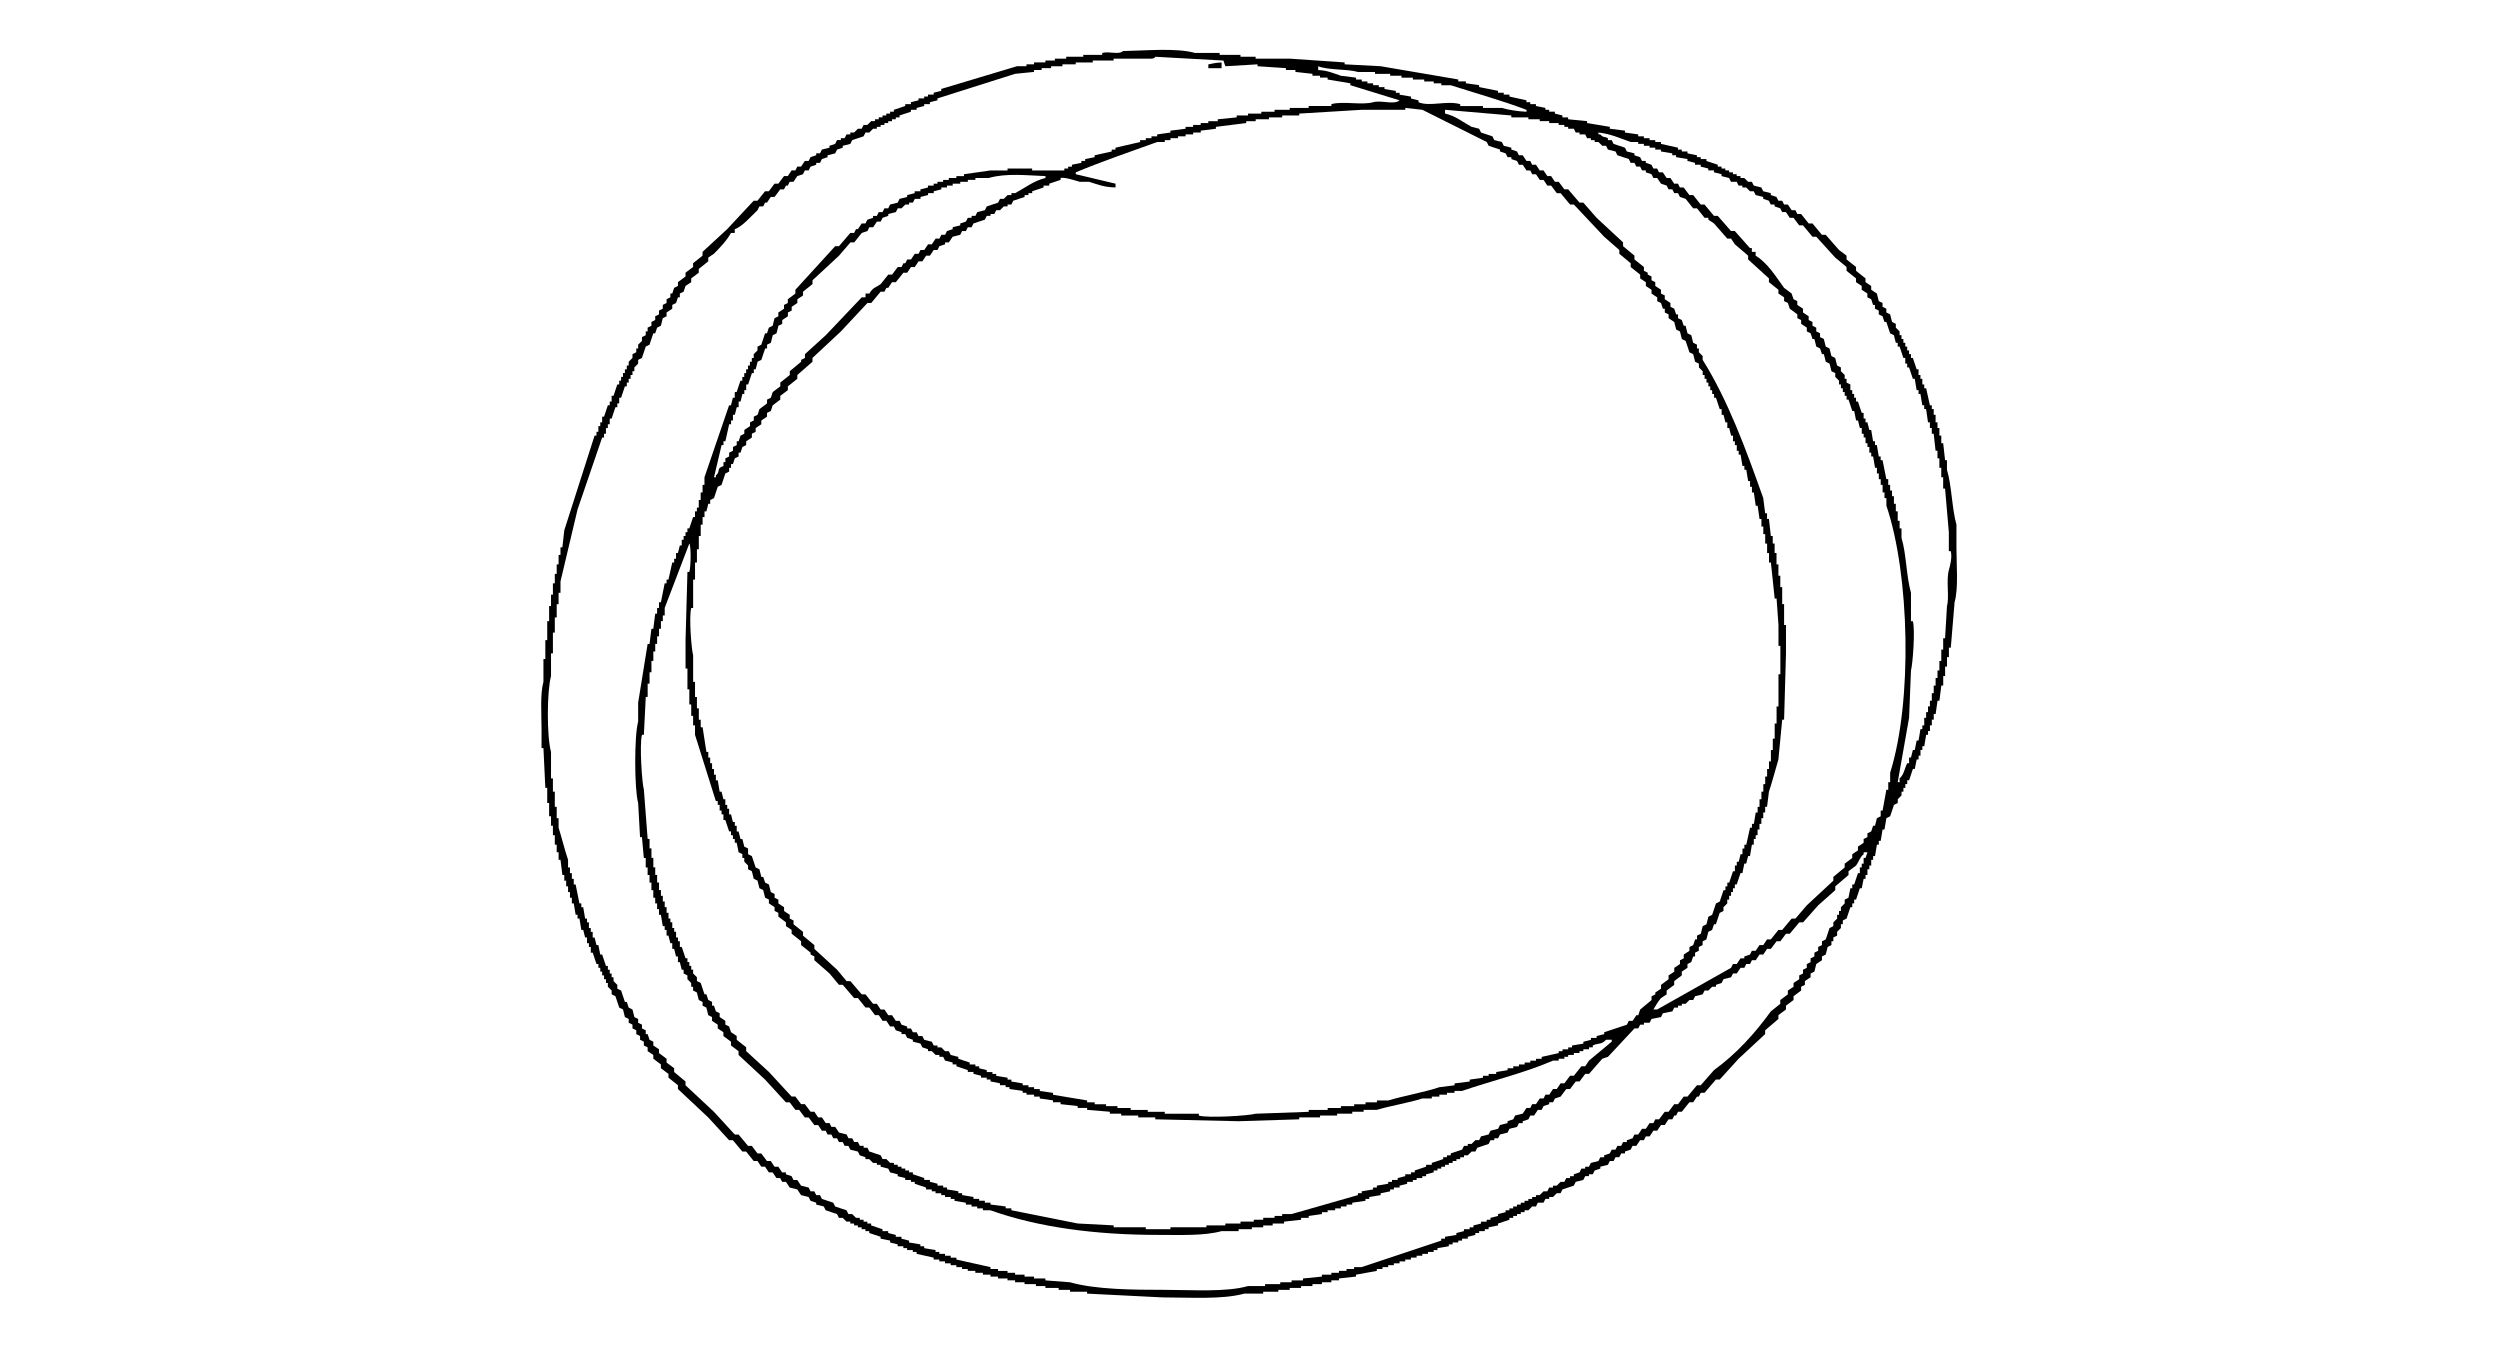 <svg xmlns="http://www.w3.org/2000/svg" xmlns:xlink="http://www.w3.org/1999/xlink" id="Livello_1" x="0px" y="0px" viewBox="0 0 1320 711" style="enable-background:new 0 0 1320 711;" xml:space="preserve">
<style type="text/css">
	.st0{fill-rule:evenodd;clip-rule:evenodd;}
</style>
<g>
	<path class="st0" d="M1033,289c0-4,0-8,0-12c-2.44-8.75-2.46-20.54-5-29c0-1.67,0-3.33,0-5c-0.33,0-0.67,0-1,0c-0.33-3-0.67-6-1-9   c-0.33,0-0.67,0-1,0c0-1.33,0-2.67,0-4c-0.33,0-0.67,0-1,0c0-1.33,0-2.67,0-4c-0.33,0-0.67,0-1,0c0-1,0-2,0-3c-0.33,0-0.67,0-1,0   c0-1.33,0-2.67,0-4c-0.33,0-0.67,0-1,0c0-1,0-2,0-3c-0.33,0-0.67,0-1,0c0-0.67,0-1.33,0-2c-0.33,0-0.67,0-1,0c-0.67-3-1.33-6-2-9   c-0.33,0-0.67,0-1,0c0-0.67,0-1.33,0-2c-0.33,0-0.67,0-1,0c0-1,0-2,0-3c-0.33,0-0.67,0-1,0c0-0.67,0-1.33,0-2c-0.33,0-0.67,0-1,0   c0-1,0-2,0-3c-0.33,0-0.67,0-1,0c-0.67-2-1.33-4-2-6c-0.33,0-0.67,0-1,0c0-0.67,0-1.33,0-2c-0.33,0-0.67,0-1,0c0-0.67,0-1.33,0-2   c-0.33,0-0.67,0-1,0c0-0.67,0-1.33,0-2c-0.33,0-0.67,0-1,0c0-0.67,0-1.33,0-2c-0.33,0-0.67,0-1,0c0-0.67,0-1.33,0-2   c-0.33,0-0.67,0-1,0c0-0.67,0-1.33,0-2c-0.33,0-0.67,0-1,0c0-0.67,0-1.33,0-2l-2-2c0-0.67,0-1.33,0-2c-0.67-0.33-1.33-0.67-2-1   c-0.33-1.33-0.67-2.67-1-4c-0.67-0.33-1.33-0.67-2-1c0-0.67,0-1.33,0-2c-0.67-0.33-1.33-0.67-2-1c0-0.67,0-1.33,0-2   c-0.67-0.33-1.33-0.67-2-1c-0.33-1.33-0.67-2.67-1-4c-1-0.67-2-1.33-3-2c0-0.67,0-1.33,0-2c-1-0.67-2-1.33-3-2c0-0.67,0-1.33,0-2   c-1.67-1.33-3.33-2.67-5-4c0-0.67,0-1.33,0-2c-1.67-1.33-3.33-2.67-5-4c0-0.67,0-1.33,0-2c-1.33-1-2.67-2-4-3   c-2.33-2.67-4.67-5.33-7-8c-0.67,0-1.33,0-2,0c-1.67-2-3.33-4-5-6c-0.67,0-1.33,0-2,0c-1.33-1.67-2.67-3.33-4-5c-0.67,0-1.33,0-2,0   c-0.33-0.67-0.67-1.33-1-2c-0.67,0-1.33,0-2,0c-0.67-1-1.33-2-2-3c-0.67,0-1.33,0-2,0c-0.33-0.67-0.67-1.33-1-2c-0.67,0-1.33,0-2,0   c-0.33-0.67-0.67-1.33-1-2c-1-0.33-2-0.67-3-1c0-0.33,0-0.67,0-1c-1.33-0.33-2.67-0.67-4-1c-0.33-0.67-0.67-1.33-1-2   c-1.33-0.33-2.67-0.67-4-1c-0.33-0.67-0.67-1.33-1-2c-0.67,0-1.33,0-2,0l-2-2c-0.67,0-1.33,0-2,0c0-0.33,0-0.67,0-1   c-0.67,0-1.33,0-2,0c0-0.33,0-0.67,0-1c-0.67,0-1.33,0-2,0c0-0.33,0-0.67,0-1c-0.67,0-1.33,0-2,0c0-0.33,0-0.67,0-1   c-0.67,0-1.33,0-2,0c0-0.33,0-0.67,0-1c-0.67,0-1.33,0-2,0c0-0.33,0-0.67,0-1c-0.67,0-1.33,0-2,0c0-0.33,0-0.67,0-1   c-2-0.67-4-1.33-6-2c0-0.33,0-0.67,0-1c-1,0-2,0-3,0c0-0.33,0-0.67,0-1c-0.67,0-1.33,0-2,0c0-0.33,0-0.67,0-1   c-1.67-0.33-3.33-0.67-5-1c0-0.33,0-0.67,0-1c-1,0-2,0-3,0c0-0.33,0-0.67,0-1c-0.67,0-1.33,0-2,0c0-0.33,0-0.67,0-1   c-3-0.67-6-1.33-9-2c0-0.33,0-0.67,0-1c-1,0-2,0-3,0c0-0.33,0-0.67,0-1c-1,0-2,0-3,0c0-0.33,0-0.67,0-1c-1,0-2,0-3,0   c0-0.33,0-0.67,0-1c-1,0-2,0-3,0c0-0.33,0-0.67,0-1c-2.33-0.33-4.67-0.67-7-1c0-0.33,0-0.67,0-1c-2.67-0.33-5.33-0.67-8-1   c0-0.33,0-0.67,0-1c-4-0.67-8-1.33-12-2c0-0.33,0-0.67,0-1c-3.33-0.33-6.67-0.67-10-1c0-0.33,0-0.67,0-1c-1,0-2,0-3,0   c0-0.33,0-0.67,0-1c-1.33-0.33-2.67-0.67-4-1c0-0.33,0-0.67,0-1c-1,0-2,0-3,0c0-0.33,0-0.67,0-1c-0.67,0-1.33,0-2,0   c0-0.33,0-0.67,0-1c-1.67-0.33-3.33-0.67-5-1c0-0.33,0-0.67,0-1c-1,0-2,0-3,0c0-0.33,0-0.67,0-1c-0.67,0-1.33,0-2,0   c0-0.33,0-0.67,0-1c-3-0.67-6-1.33-9-2c0-0.33,0-0.67,0-1c-1,0-2,0-3,0c0-0.33,0-0.67,0-1c-1,0-2,0-3,0c0-0.33,0-0.67,0-1   c-3.33-0.67-6.67-1.33-10-2c0-0.33,0-0.67,0-1c-2.33-0.33-4.67-0.67-7-1c0-0.33,0-0.67,0-1c-1.33,0-2.67,0-4,0c0-0.33,0-0.67,0-1   c-13.67-2.33-27.33-4.67-41-7c-6.33-0.33-12.67-0.67-19-1c0-0.33,0-0.67,0-1c-9.67-0.67-19.33-1.33-29-2c-6,0-12,0-18,0   c0-0.33,0-0.67,0-1c-2.67,0-5.33,0-8,0c0-0.33,0-0.67,0-1c-3.67,0-7.33,0-11,0c0-0.33,0-0.67,0-1c-4.33,0-8.67,0-13,0   c-9.91-2.81-26.25-1.19-38-1c-2.41,2.14-7.27-0.06-11,1c0,0.33,0,0.67,0,1c-3.33,0-6.67,0-10,0c0,0.33,0,0.67,0,1c-3,0-6,0-9,0   c0,0.33,0,0.67,0,1c-2,0-4,0-6,0c0,0.33,0,0.67,0,1c-1.67,0-3.33,0-5,0c0,0.33,0,0.67,0,1c-2,0-4,0-6,0c0,0.33,0,0.67,0,1   c-1.33,0-2.67,0-4,0c0,0.33,0,0.67,0,1c-1.67,0-3.33,0-5,0c-13.33,4-26.67,8-40,12c0,0.33,0,0.67,0,1c-1.33,0.33-2.67,0.67-4,1   c0,0.33,0,0.67,0,1c-1,0-2,0-3,0c0,0.33,0,0.67,0,1c-0.67,0-1.33,0-2,0c0,0.33,0,0.67,0,1c-1,0-2,0-3,0c0,0.33,0,0.67,0,1   c-1.33,0.33-2.67,0.67-4,1c0,0.33,0,0.67,0,1c-1,0-2,0-3,0c0,0.33,0,0.67,0,1c-2,0.67-4,1.33-6,2c0,0.33,0,0.67,0,1   c-0.67,0-1.33,0-2,0c0,0.33,0,0.67,0,1c-0.67,0-1.33,0-2,0c0,0.33,0,0.67,0,1c-0.67,0-1.33,0-2,0c0,0.33,0,0.67,0,1   c-0.67,0-1.33,0-2,0c0,0.33,0,0.67,0,1c-0.67,0-1.33,0-2,0c0,0.33,0,0.67,0,1c-0.67,0-1.33,0-2,0l-2,2c-0.67,0-1.33,0-2,0   c-0.33,0.67-0.67,1.33-1,2c-0.67,0-1.33,0-2,0l-2,2c-0.67,0-1.33,0-2,0c0,0.33,0,0.67,0,1c-0.67,0-1.33,0-2,0   c-0.33,0.67-0.67,1.33-1,2c-0.67,0-1.33,0-2,0c0,0.33,0,0.67,0,1c-0.67,0-1.33,0-2,0c-0.33,0.67-0.67,1.33-1,2c-1,0.33-2,0.67-3,1   c0,0.33,0,0.67,0,1c-1.33,0.33-2.67,0.67-4,1c-0.33,0.67-0.67,1.33-1,2c-0.67,0-1.33,0-2,0c0,0.33,0,0.67,0,1c-1,0.33-2,0.67-3,1   c-0.33,0.67-0.67,1.33-1,2c-0.67,0-1.33,0-2,0c-0.67,1-1.33,2-2,3c-0.67,0-1.33,0-2,0c-0.33,0.67-0.67,1.33-1,2c-0.67,0-1.33,0-2,0   c-0.67,1-1.33,2-2,3c-0.67,0-1.33,0-2,0c-1,1.33-2,2.67-3,4c-0.67,0-1.33,0-2,0c-1,1.33-2,2.67-3,4c-0.67,0-1.33,0-2,0   c-1.33,1.67-2.67,3.33-4,5c-0.67,0-1.33,0-2,0c-4.67,5-9.33,10-14,15c-4.33,4-8.67,8-13,12c0,0.67,0,1.33,0,2   c-1.67,1.33-3.33,2.67-5,4c0,0.67,0,1.33,0,2c-1.33,1-2.67,2-4,3c0,0.67,0,1.33,0,2c-1.33,1-2.67,2-4,3c0,0.67,0,1.33,0,2   c-0.67,0.33-1.33,0.67-2,1c-0.33,1-0.67,2-1,3c-0.33,0-0.67,0-1,0c0,0.67,0,1.33,0,2c-0.67,0.33-1.33,0.67-2,1c0,0.67,0,1.33,0,2   c-0.67,0.33-1.33,0.67-2,1c0,0.67,0,1.33,0,2c-0.67,0.33-1.33,0.67-2,1c0,0.67,0,1.33,0,2c-0.67,0.33-1.33,0.67-2,1   c0,0.67,0,1.33,0,2c-0.67,0.33-1.33,0.67-2,1c0,0.67,0,1.33,0,2c-0.67,0.33-1.33,0.67-2,1c0,0.67,0,1.33,0,2c-0.33,0-0.67,0-1,0   c0,0.67,0,1.33,0,2c-0.67,0.33-1.33,0.67-2,1c0,0.67,0,1.33,0,2l-2,2c0,0.67,0,1.33,0,2c-0.33,0-0.67,0-1,0c0,0.67,0,1.33,0,2   c-0.67,0.33-1.33,0.67-2,1c0,0.67,0,1.33,0,2l-2,2c0,0.67,0,1.33,0,2c-0.33,0-0.67,0-1,0c0,0.67,0,1.33,0,2c-0.33,0-0.67,0-1,0   c0,0.67,0,1.33,0,2c-0.33,0-0.67,0-1,0c0,0.67,0,1.33,0,2c-0.33,0-0.67,0-1,0c0,0.67,0,1.33,0,2c-0.33,0-0.67,0-1,0   c0,0.67,0,1.33,0,2c-0.33,0-0.67,0-1,0c-0.67,2-1.33,4-2,6c-0.33,0-0.67,0-1,0c0,1,0,2,0,3c-0.33,0-0.67,0-1,0c0,0.67,0,1.33,0,2   c-0.33,0-0.67,0-1,0c-0.67,2-1.33,4-2,6c-0.33,0-0.67,0-1,0c0,1,0,2,0,3c-0.33,0-0.67,0-1,0c0,0.67,0,1.33,0,2c-0.33,0-0.67,0-1,0   c0,1,0,2,0,3c-0.33,0-0.67,0-1,0c0,0.67,0,1.33,0,2c-0.33,0-0.67,0-1,0c-5.33,16.67-10.67,33.34-16,50c-0.33,3-0.67,6-1,9   c-0.33,0-0.67,0-1,0c0,1.33,0,2.67,0,4c-0.33,0-0.67,0-1,0c0,1.67,0,3.33,0,5c-0.33,0-0.67,0-1,0c0,1.67,0,3.33,0,5   c-0.33,0-0.67,0-1,0c0,1.67,0,3.33,0,5c-0.33,0-0.67,0-1,0c0,2,0,4,0,6c-0.33,0-0.67,0-1,0c0,2,0,4,0,6c-0.33,0-0.67,0-1,0   c0,2.67,0,5.33,0,8c-0.33,0-0.67,0-1,0c0,3.33,0,6.67,0,10c-0.33,0-0.67,0-1,0c0,3.33,0,6.67,0,10c-0.33,0-0.67,0-1,0c0,4,0,8,0,12   c-1.8,6.36-1.01,16.98-1,25c0,3.33,0,6.67,0,10c0.33,0,0.67,0,1,0c0.33,7,0.67,14,1,21c0.33,0,0.67,0,1,0c0,2.67,0,5.33,0,8   c0.33,0,0.67,0,1,0c0,2.33,0,4.67,0,7c0.33,0,0.67,0,1,0c0,1.67,0,3.33,0,5c0.33,0,0.67,0,1,0c0,1.67,0,3.33,0,5c0.33,0,0.67,0,1,0   c0,1.67,0,3.33,0,5c0.33,0,0.67,0,1,0c0,1.33,0,2.67,0,4c0.33,0,0.67,0,1,0c0,1.33,0,2.67,0,4c0.33,0,0.67,0,1,0   c0.33,2.67,0.67,5.33,1,8c0.33,0,0.67,0,1,0c0,1,0,2,0,3c0.33,0,0.67,0,1,0c0,1,0,2,0,3c0.33,0,0.67,0,1,0c0,1,0,2,0,3   c0.33,0,0.67,0,1,0c0,1,0,2,0,3c0.33,0,0.67,0,1,0c0,1,0,2,0,3c0.33,0,0.67,0,1,0c0.33,2,0.67,4,1,6c0.33,0,0.67,0,1,0   c0,0.67,0,1.33,0,2c0.33,0,0.67,0,1,0c0.33,2,0.67,4,1,6c0.33,0,0.67,0,1,0c0.33,1.33,0.67,2.67,1,4c0.33,0,0.67,0,1,0c0,1,0,2,0,3   c0.33,0,0.67,0,1,0c0,0.67,0,1.33,0,2c0.33,0,0.67,0,1,0c0,1,0,2,0,3c0.33,0,0.67,0,1,0c0.67,2,1.33,4,2,6c0.33,0,0.67,0,1,0   c0,0.67,0,1.33,0,2c0.33,0,0.67,0,1,0c0,0.67,0,1.33,0,2c0.33,0,0.67,0,1,0c0,0.67,0,1.33,0,2c0.33,0,0.67,0,1,0c0,0.67,0,1.33,0,2   c0.33,0,0.67,0,1,0c0,0.67,0,1.33,0,2c0.33,0,0.67,0,1,0c0,0.67,0,1.33,0,2l2,2c0,0.67,0,1.33,0,2c0.67,0.33,1.33,0.67,2,1   c0.67,2,1.33,4,2,6c0.67,0.33,1.33,0.67,2,1c0.33,1.33,0.67,2.67,1,4c0.67,0.33,1.33,0.67,2,1c0,0.67,0,1.33,0,2   c0.67,0.33,1.33,0.67,2,1c0,0.67,0,1.33,0,2c0.67,0.33,1.33,0.67,2,1c0,0.67,0,1.33,0,2c0.67,0.33,1.33,0.67,2,1c0,0.67,0,1.33,0,2   c0.67,0.33,1.33,0.67,2,1c0,0.67,0,1.33,0,2c0.67,0.33,1.33,0.67,2,1c0,0.67,0,1.33,0,2c1,0.67,2,1.33,3,2c0,0.67,0,1.33,0,2   c1.33,1,2.67,2,4,3c0,0.67,0,1.33,0,2c1.33,1,2.67,2,4,3c0,0.67,0,1.33,0,2c1.67,1.33,3.33,2.67,5,4c0,0.67,0,1.33,0,2   c5.33,5,10.67,10,16,15c3.67,4,7.33,8,11,12c0.67,0,1.33,0,2,0c1.67,2,3.33,4,5,6c0.67,0,1.33,0,2,0c1.33,1.67,2.67,3.33,4,5   c0.67,0,1.33,0,2,0c0.67,1,1.33,2,2,3c0.67,0,1.33,0,2,0c0.67,1,1.33,2,2,3c0.67,0,1.33,0,2,0c0.67,1,1.33,2,2,3c0.67,0,1.33,0,2,0   c0.33,0.67,0.67,1.33,1,2c0.67,0,1.33,0,2,0c0.67,1,1.33,2,2,3c1.33,0.33,2.67,0.67,4,1c0.67,1,1.33,2,2,3c1.33,0.33,2.67,0.67,4,1   c0.33,0.67,0.67,1.33,1,2c1,0.33,2,0.67,3,1c0,0.33,0,0.67,0,1c1.33,0.33,2.67,0.67,4,1c0.33,0.67,0.67,1.33,1,2c2,0.67,4,1.33,6,2   c0.33,0.67,0.67,1.33,1,2c0.67,0,1.33,0,2,0l2,2c0.67,0,1.33,0,2,0c0,0.33,0,0.67,0,1c0.67,0,1.33,0,2,0c0,0.33,0,0.67,0,1   c0.67,0,1.33,0,2,0c0,0.33,0,0.67,0,1c0.67,0,1.33,0,2,0c0,0.33,0,0.67,0,1c0.67,0,1.33,0,2,0c0,0.33,0,0.67,0,1c0.67,0,1.33,0,2,0   c0,0.33,0,0.67,0,1c2,0.67,4,1.33,6,2c0,0.33,0,0.67,0,1c1.67,0.33,3.33,0.67,5,1c0,0.33,0,0.67,0,1c1.33,0.33,2.67,0.67,4,1   c0,0.33,0,0.67,0,1c1,0,2,0,3,0c0,0.33,0,0.67,0,1c0.67,0,1.33,0,2,0c0,0.33,0,0.67,0,1c1,0,2,0,3,0c0,0.33,0,0.67,0,1   c0.67,0,1.33,0,2,0c0,0.33,0,0.67,0,1c3,0.67,6,1.33,9,2c0,0.33,0,0.67,0,1c1,0,2,0,3,0c0,0.33,0,0.67,0,1c1,0,2,0,3,0   c0,0.33,0,0.67,0,1c1,0,2,0,3,0c0,0.33,0,0.67,0,1c1,0,2,0,3,0c0,0.33,0,0.67,0,1c1,0,2,0,3,0c0,0.33,0,0.67,0,1c1,0,2,0,3,0   c0,0.33,0,0.67,0,1c1.33,0,2.67,0,4,0c0,0.33,0,0.67,0,1c1.33,0,2.67,0,4,0c0,0.33,0,0.67,0,1c1.33,0,2.67,0,4,0c0,0.33,0,0.67,0,1   c1.33,0,2.67,0,4,0c0,0.33,0,0.67,0,1c1.67,0,3.33,0,5,0c0,0.33,0,0.67,0,1c1.33,0,2.67,0,4,0c0,0.33,0,0.67,0,1c1.67,0,3.33,0,5,0   c0,0.33,0,0.67,0,1c2,0,4,0,6,0c0,0.33,0,0.67,0,1c1.67,0,3.33,0,5,0c0,0.33,0,0.67,0,1c2.33,0,4.67,0,7,0c0,0.33,0,0.67,0,1   c2,0,4,0,6,0c0,0.33,0,0.67,0,1c3,0,6,0,9,0c0,0.33,0,0.67,0,1c13.33,0.67,26.67,1.33,40,2c14.3,0,31.48,1.2,43-2   c3.33,0,6.67,0,10,0c0-0.33,0-0.67,0-1c2.67,0,5.33,0,8,0c0-0.33,0-0.67,0-1c2,0,4,0,6,0c0-0.33,0-0.67,0-1c2,0,4,0,6,0   c0-0.33,0-0.67,0-1c2,0,4,0,6,0c0-0.33,0-0.67,0-1c1.67,0,3.33,0,5,0c0-0.33,0-0.67,0-1c1.67,0,3.33,0,5,0c0-0.33,0-0.67,0-1   c1.33,0,2.67,0,4,0c0-0.33,0-0.67,0-1c3-0.33,6-0.67,9-1c0-0.33,0-0.67,0-1c3.67-0.67,7.33-1.33,11-2c0-0.33,0-0.67,0-1   c1,0,2,0,3,0c0-0.33,0-0.67,0-1c1,0,2,0,3,0c0-0.33,0-0.67,0-1c1,0,2,0,3,0c0-0.33,0-0.67,0-1c1,0,2,0,3,0c0-0.33,0-0.67,0-1   c1,0,2,0,3,0c0-0.33,0-0.67,0-1c1,0,2,0,3,0c0-0.33,0-0.67,0-1c1,0,2,0,3,0c0-0.33,0-0.67,0-1c1,0,2,0,3,0c0-0.33,0-0.67,0-1   c1,0,2,0,3,0c0-0.33,0-0.67,0-1c1,0,2,0,3,0c0-0.33,0-0.67,0-1c0.67,0,1.33,0,2,0c0-0.33,0-0.67,0-1c2-0.33,4-0.67,6-1   c0-0.33,0-0.67,0-1c0.67,0,1.33,0,2,0c0-0.33,0-0.67,0-1c1,0,2,0,3,0c0-0.33,0-0.67,0-1c0.67,0,1.33,0,2,0c0-0.33,0-0.67,0-1   c1,0,2,0,3,0c0-0.33,0-0.67,0-1c1.33-0.33,2.67-0.67,4-1c0-0.33,0-0.67,0-1c0.67,0,1.33,0,2,0c0-0.33,0-0.67,0-1c1,0,2,0,3,0   c0-0.33,0-0.67,0-1c0.67,0,1.33,0,2,0c0-0.33,0-0.67,0-1c1.67-0.33,3.33-0.67,5-1c0-0.33,0-0.67,0-1c2-0.67,4-1.33,6-2   c0-0.33,0-0.67,0-1c0.67,0,1.33,0,2,0c0-0.33,0-0.67,0-1c0.67,0,1.33,0,2,0c0-0.33,0-0.67,0-1c0.67,0,1.33,0,2,0c0-0.33,0-0.67,0-1   c0.67,0,1.33,0,2,0c0-0.33,0-0.67,0-1c0.67,0,1.33,0,2,0l2-2c0.67,0,1.33,0,2,0c0.33-0.67,0.67-1.33,1-2c1,0,2,0,3,0   c0.33-0.67,0.67-1.33,1-2c0.67,0,1.33,0,2,0c0-0.33,0-0.67,0-1c0.67,0,1.33,0,2,0l2-2c0.67,0,1.33,0,2,0c0.33-0.67,0.67-1.33,1-2   c2-0.67,4-1.33,6-2c0.33-0.67,0.67-1.33,1-2c1.33-0.33,2.67-0.67,4-1c0.33-0.67,0.67-1.33,1-2c0.67,0,1.33,0,2,0c0-0.33,0-0.67,0-1   c0.67,0,1.33,0,2,0c0.33-0.67,0.67-1.33,1-2c1-0.33,2-0.67,3-1c0-0.33,0-0.67,0-1c1.33-0.33,2.67-0.67,4-1c0.33-0.67,0.67-1.33,1-2   c0.67,0,1.33,0,2,0c0.33-0.67,0.67-1.33,1-2c0.67,0,1.33,0,2,0c0.33-0.67,0.67-1.33,1-2c0.67,0,1.33,0,2,0c0-0.33,0-0.67,0-1   c1-0.33,2-0.67,3-1c0.33-0.67,0.67-1.33,1-2c0.67,0,1.33,0,2,0c0.67-1,1.33-2,2-3c0.67,0,1.33,0,2,0c0.33-0.67,0.67-1.33,1-2   c0.67,0,1.33,0,2,0c0.67-1,1.33-2,2-3c0.67,0,1.33,0,2,0c0.67-1,1.33-2,2-3c0.67,0,1.33,0,2,0c0.67-1,1.33-2,2-3c0.67,0,1.33,0,2,0   c0.33-0.67,0.67-1.33,1-2c0.33,0,0.67,0,1,0c0.33-0.67,0.67-1.33,1-2c0.67,0,1.33,0,2,0c1.33-1.67,2.67-3.33,4-5c0.67,0,1.33,0,2,0   c0.67-1,1.33-2,2-3c0.33,0,0.67,0,1,0c0.33-0.67,0.67-1.33,1-2c0.67,0,1.33,0,2,0c2-2.33,4-4.67,6-7c0.67,0,1.33,0,2,0   c3.33-3.67,6.67-7.33,10-11c4.67-4.33,9.33-8.67,14-13c0-0.67,0-1.33,0-2c2.33-2,4.67-4,7-6c0-0.67,0-1.33,0-2c1.33-1,2.67-2,4-3   c0-0.67,0-1.33,0-2c1.33-1,2.67-2,4-3c0-0.67,0-1.33,0-2c1.33-1,2.67-2,4-3c0-0.67,0-1.33,0-2c0.67-0.33,1.33-0.67,2-1   c0-0.67,0-1.33,0-2c1-0.67,2-1.33,3-2c0-0.67,0-1.33,0-2c0.67-0.33,1.33-0.67,2-1c0.33-1.33,0.67-2.67,1-4c1-0.67,2-1.33,3-2   c0-0.67,0-1.33,0-2c0.67-0.33,1.33-0.67,2-1c0.33-1.33,0.67-2.67,1-4c0.67-0.33,1.33-0.67,2-1c0-0.67,0-1.33,0-2c0.33,0,0.67,0,1,0   c0-0.67,0-1.33,0-2c0.67-0.33,1.33-0.67,2-1c0-0.67,0-1.33,0-2l2-2c0-0.67,0-1.33,0-2c0.33,0,0.67,0,1,0c0-0.67,0-1.33,0-2   c0.67-0.33,1.33-0.67,2-1c0.67-2,1.33-4,2-6c0.33,0,0.67,0,1,0c0-0.67,0-1.33,0-2c0.33,0,0.67,0,1,0c0-0.67,0-1.33,0-2   c0.33,0,0.67,0,1,0c0.67-2,1.33-4,2-6c0.33,0,0.67,0,1,0c0.33-1.67,0.67-3.33,1-5c0.33,0,0.67,0,1,0c0-0.67,0-1.33,0-2   c0.33,0,0.67,0,1,0c0-1,0-2,0-3c0.33,0,0.67,0,1,0c0-0.67,0-1.33,0-2c0.33,0,0.67,0,1,0c0-1,0-2,0-3c0.33,0,0.67,0,1,0   c0-0.67,0-1.33,0-2c0.33,0,0.67,0,1,0c0.33-2,0.67-4,1-6c0.33,0,0.67,0,1,0c0-0.67,0-1.33,0-2c0.33,0,0.67,0,1,0c0.33-2,0.67-4,1-6   c0.33,0,0.67,0,1,0c0.33-2,0.67-4,1-6c0.67-0.33,1.33-0.67,2-1c0.67-2,1.33-4,2-6c0.67-0.33,1.33-0.67,2-1c0-0.67,0-1.33,0-2l2-2   c0-0.67,0-1.33,0-2c0.33,0,0.67,0,1,0c0-0.67,0-1.33,0-2c0.33,0,0.67,0,1,0c0-0.67,0-1.33,0-2c0.33,0,0.67,0,1,0c0-0.67,0-1.33,0-2   c0.33,0,0.67,0,1,0c0.67-2,1.33-4,2-6c0.33,0,0.67,0,1,0c0.33-1.67,0.67-3.33,1-5c0.33,0,0.67,0,1,0c0-0.67,0-1.33,0-2   c0.33,0,0.67,0,1,0c0-1,0-2,0-3c0.33,0,0.67,0,1,0c0-0.67,0-1.33,0-2c0.33,0,0.67,0,1,0c0.33-2,0.67-4,1-6c0.33,0,0.67,0,1,0   c0-0.67,0-1.33,0-2c0.33,0,0.67,0,1,0c0-1,0-2,0-3c0.33,0,0.67,0,1,0c0-1,0-2,0-3c0.33,0,0.67,0,1,0c0-1,0-2,0-3c0.33,0,0.67,0,1,0   c0.33-2.33,0.67-4.67,1-7c0.33,0,0.67,0,1,0c0.33-2.67,0.67-5.33,1-8c0.33,0,0.67,0,1,0c0-1.67,0-3.33,0-5c0.33,0,0.67,0,1,0   c0-1.67,0-3.33,0-5c0.33,0,0.67,0,1,0c0-1.67,0-3.33,0-5c0.33,0,0.67,0,1,0c0-1.67,0-3.33,0-5c0.33,0,0.67,0,1,0   c0.67-8,1.33-16,2-24C1034.13,310.53,1033,298.19,1033,289z M696,35c5.6,2.12,15.2,1.33,21,3c3,0,6,0,9,0c0,0.33,0,0.67,0,1   c2.67,0,5.33,0,8,0c0,0.33,0,0.67,0,1c2,0,4,0,6,0c0,0.33,0,0.67,0,1c2,0,4,0,6,0c0,0.33,0,0.67,0,1c2,0,4,0,6,0c0,0.33,0,0.67,0,1   c1.67,0,3.33,0,5,0c0,0.33,0,0.67,0,1c1.33,0,2.67,0,4,0c0,0.33,0,0.67,0,1c1.67,0,3.33,0,5,0c13.26,4.26,27.48,8.21,40,13   c0,0.33,0,0.67,0,1c-4.53-0.19-9.44-0.97-13-2c-3.33,0-6.67,0-10,0c0-0.33,0-0.67,0-1c-4,0-8,0-12,0c0-0.33,0-0.67,0-1   c-7.18-2.06-15.86,1.45-22-1c0-0.33,0-0.67,0-1c-1.33-0.33-2.67-0.67-4-1c0-0.33,0-0.67,0-1c-2-0.33-4-0.67-6-1c0-0.33,0-0.67,0-1   c-0.67,0-1.33,0-2,0c0-0.33,0-0.67,0-1c-2-0.33-4-0.67-6-1c0-0.33,0-0.67,0-1c-1,0-2,0-3,0c0-0.33,0-0.67,0-1c-1,0-2,0-3,0   c0-0.33,0-0.67,0-1c-1,0-2,0-3,0c0-0.33,0-0.67,0-1c-1,0-2,0-3,0c0-0.33,0-0.67,0-1c-1,0-2,0-3,0c0-0.33,0-0.67,0-1   c-2.67-0.33-5.33-0.67-8-1c-3.55-1.2-7.16-2.85-12-3C696,36.33,696,35.67,696,35z M795,81c0.33,0.67,0.67,1.33,1,2   c0.67,0,1.33,0,2,0c0,0.33,0,0.67,0,1c1,0.33,2,0.67,3,1c0.33,0.67,0.67,1.33,1,2c0.67,0,1.33,0,2,0c0.67,1,1.33,2,2,3   c0.67,0,1.33,0,2,0c0.33,0.67,0.67,1.33,1,2c0.67,0,1.33,0,2,0c0.67,1,1.33,2,2,3c0.67,0,1.33,0,2,0c0.67,1,1.33,2,2,3   c0.67,0,1.33,0,2,0c1,1.33,2,2.67,3,4c0.67,0,1.33,0,2,0c1.67,2,3.33,4,5,6c0.67,0,1.33,0,2,0c5.33,5.67,10.67,11.33,16,17   c2.67,2.33,5.33,4.67,8,7c0,0.67,0,1.33,0,2c2,1.67,4,3.33,6,5c0,0.67,0,1.33,0,2c1.67,1.33,3.33,2.67,5,4c0,0.67,0,1.33,0,2   c1,0.67,2,1.33,3,2c0,0.67,0,1.33,0,2c1,0.67,2,1.33,3,2c0,0.67,0,1.33,0,2c1,0.67,2,1.33,3,2c0,0.67,0,1.33,0,2   c0.67,0.33,1.33,0.67,2,1c0.33,1,0.67,2,1,3c0.33,0,0.67,0,1,0c0,0.67,0,1.33,0,2c0.67,0.33,1.33,0.67,2,1c0,0.67,0,1.33,0,2   c1,0.67,2,1.33,3,2c0.33,1.33,0.67,2.67,1,4c0.67,0.33,1.33,0.67,2,1c0.33,1.33,0.67,2.67,1,4c0.67,0.33,1.33,0.67,2,1   c0.67,2,1.33,4,2,6c0.67,0.33,1.33,0.67,2,1c0.33,1.33,0.67,2.67,1,4c0.67,0.33,1.33,0.67,2,1c0,0.67,0,1.33,0,2l2,2   c0,0.67,0,1.33,0,2c0.33,0,0.67,0,1,0c0,0.67,0,1.33,0,2c0.33,0,0.67,0,1,0c0,0.67,0,1.33,0,2c0.33,0,0.67,0,1,0c0,0.67,0,1.33,0,2   c0.33,0,0.67,0,1,0c0,0.67,0,1.33,0,2c0.33,0,0.67,0,1,0c0,0.67,0,1.33,0,2c0.33,0,0.67,0,1,0c0,0.67,0,1.33,0,2c0.33,0,0.67,0,1,0   c0.67,2,1.33,4,2,6c0.33,0,0.67,0,1,0c0,1,0,2,0,3c0.33,0,0.67,0,1,0c0.33,1.33,0.67,2.67,1,4c0.33,0,0.67,0,1,0c0,1,0,2,0,3   c0.33,0,0.67,0,1,0c0.33,1.33,0.67,2.67,1,4c0.33,0,0.67,0,1,0c0,1,0,2,0,3c0.33,0,0.67,0,1,0c0,0.67,0,1.33,0,2c0.33,0,0.67,0,1,0   c0,1,0,2,0,3c0.33,0,0.67,0,1,0c0,0.67,0,1.33,0,2c0.33,0,0.67,0,1,0c0.33,2,0.67,4,1,6c0.33,0,0.67,0,1,0c0,0.67,0,1.33,0,2   c0.33,0,0.67,0,1,0c0.33,2,0.67,4,1,6c0.33,0,0.67,0,1,0c0,1,0,2,0,3c0.33,0,0.67,0,1,0c0,1,0,2,0,3c0.33,0,0.67,0,1,0   c0.33,2.33,0.67,4.67,1,7c0.33,0,0.67,0,1,0c0.33,2.33,0.67,4.67,1,7c0.33,0,0.67,0,1,0c0,1.33,0,2.67,0,4c0.33,0,0.67,0,1,0   c0,1.33,0,2.67,0,4c0.33,0,0.67,0,1,0c0,1.67,0,3.33,0,5c0.33,0,0.67,0,1,0c0,1.67,0,3.33,0,5c0.33,0,0.67,0,1,0c0,1.67,0,3.33,0,5   c0.33,0,0.67,0,1,0c0.67,6.33,1.33,12.67,2,19c0.33,0,0.67,0,1,0c0.33,4.67,0.67,9.33,1,14c0,3.67,0,7.33,0,11c0.33,0,0.67,0,1,0   c0,5,0,10,0,15c-0.33,0-0.67,0-1,0c0,5.67,0,11.33,0,17c-0.33,0-0.67,0-1,0c0,3,0,6,0,9c-0.33,0-0.67,0-1,0c0,2.67,0,5.33,0,8   c-0.33,0-0.67,0-1,0c0,2,0,4,0,6c-0.33,0-0.67,0-1,0c0,2,0,4,0,6c-0.33,0-0.67,0-1,0c0,1.33,0,2.67,0,4c-0.33,0-0.67,0-1,0   c0,1.33,0,2.67,0,4c-0.33,0-0.67,0-1,0c0,1.33,0,2.67,0,4c-0.33,0-0.67,0-1,0c0,1.33,0,2.67,0,4c-0.33,0-0.67,0-1,0   c0,1.33,0,2.67,0,4c-0.33,0-0.67,0-1,0c0,1.33,0,2.67,0,4c-0.33,0-0.67,0-1,0c0,1,0,2,0,3c-0.33,0-0.67,0-1,0c-0.33,2-0.67,4-1,6   c-0.33,0-0.67,0-1,0c0,0.67,0,1.33,0,2c-0.33,0-0.67,0-1,0c-0.67,3-1.33,6-2,9c-0.33,0-0.67,0-1,0c0,0.67,0,1.33,0,2   c-0.33,0-0.67,0-1,0c0,1,0,2,0,3c-0.33,0-0.67,0-1,0c-0.33,1.33-0.67,2.67-1,4c-0.33,0-0.67,0-1,0c0,0.67,0,1.33,0,2   c-0.33,0-0.67,0-1,0c0,1,0,2,0,3c-0.33,0-0.67,0-1,0c-0.67,2-1.33,4-2,6c-0.33,0-0.67,0-1,0c0,0.67,0,1.33,0,2c-0.33,0-0.67,0-1,0   c0,0.67,0,1.33,0,2c-0.33,0-0.67,0-1,0c-0.67,2-1.33,4-2,6c-0.67,0.33-1.33,0.67-2,1c-0.67,2-1.33,4-2,6c-0.67,0.33-1.33,0.67-2,1   c-0.33,1.33-0.67,2.67-1,4c-0.67,0.33-1.33,0.67-2,1c-0.33,1.33-0.67,2.67-1,4c-0.67,0.33-1.33,0.67-2,1c0,0.67,0,1.33,0,2   c-0.33,0-0.67,0-1,0c-0.33,1-0.67,2-1,3c-0.67,0.33-1.33,0.67-2,1c0,0.67,0,1.33,0,2c-1,0.67-2,1.33-3,2c0,0.67,0,1.33,0,2   c-0.67,0.33-1.33,0.67-2,1c0,0.67,0,1.33,0,2c-1,0.67-2,1.33-3,2c0,0.67,0,1.33,0,2c-1,0.67-2,1.33-3,2c0,0.67,0,1.33,0,2   c-1.33,1-2.67,2-4,3c0,0.67,0,1.33,0,2c-1,0.67-2,1.33-3,2c0,0.33,0,0.67,0,1c-0.67,0.33-1.33,0.67-2,1c0,0.67,0,1.33,0,2   c-2,1.67-4,3.33-6,5c-0.33,1-0.67,2-1,3c-0.33,0-0.67,0-1,0c-0.67,1-1.33,2-2,3c-0.67,0-1.33,0-2,0c-0.33,0.67-0.67,1.33-1,2   c-4,1.33-8,2.67-12,4c0,0.33,0,0.67,0,1c-1.33,0.33-2.67,0.67-4,1c0,0.33,0,0.67,0,1c-1,0-2,0-3,0c0,0.33,0,0.67,0,1   c-1.33,0.33-2.67,0.67-4,1c0,0.33,0,0.67,0,1c-2,0.33-4,0.67-6,1c0,0.33,0,0.67,0,1c-0.67,0-1.33,0-2,0c0,0.33,0,0.67,0,1   c-1,0-2,0-3,0c0,0.33,0,0.67,0,1c-0.67,0-1.33,0-2,0c0,0.33,0,0.67,0,1c-3,0.67-6,1.33-9,2c0,0.33,0,0.67,0,1c-1,0-2,0-3,0   c0,0.33,0,0.67,0,1c-1,0-2,0-3,0c0,0.33,0,0.67,0,1c-1,0-2,0-3,0c0,0.33,0,0.67,0,1c-1,0-2,0-3,0c0,0.33,0,0.67,0,1c-1,0-2,0-3,0   c0,0.33,0,0.67,0,1c-1,0-2,0-3,0c0,0.33,0,0.67,0,1c-2,0.33-4,0.67-6,1c0,0.33,0,0.67,0,1c-1.33,0-2.67,0-4,0c0,0.33,0,0.67,0,1   c-1,0-2,0-3,0c0,0.33,0,0.67,0,1c-2.33,0.33-4.67,0.67-7,1c0,0.33,0,0.67,0,1c-2.67,0.33-5.33,0.67-8,1c0,0.33,0,0.67,0,1   c-2.67,0.33-5.33,0.67-8,1c-8.06,2.71-18.69,4.5-27,7c-2,0-4,0-6,0c0,0.33,0,0.67,0,1c-2,0-4,0-6,0c0,0.33,0,0.67,0,1c-2,0-4,0-6,0   c0,0.33,0,0.67,0,1c-2.33,0-4.67,0-7,0c0,0.33,0,0.67,0,1c-2.33,0-4.67,0-7,0c0,0.33,0,0.67,0,1c-3.33,0-6.67,0-10,0   c0,0.33,0,0.67,0,1c-9.33,0.33-18.67,0.67-28,1c-3.71,1.04-24.98,2.4-30,1c0-0.33,0-0.67,0-1c-6,0-12,0-18,0c0-0.33,0-0.67,0-1   c-3,0-6,0-9,0c0-0.33,0-0.67,0-1c-3,0-6,0-9,0c0-0.33,0-0.67,0-1c-2.33,0-4.67,0-7,0c0-0.33,0-0.67,0-1c-2,0-4,0-6,0   c0-0.33,0-0.67,0-1c-2,0-4,0-6,0c0-0.33,0-0.67,0-1c-1.33,0-2.67,0-4,0c0-0.33,0-0.67,0-1c-6-1-12-2-18-3c0-0.33,0-0.67,0-1   c-2.33-0.33-4.67-0.67-7-1c0-0.33,0-0.67,0-1c-1,0-2,0-3,0c0-0.33,0-0.67,0-1c-1,0-2,0-3,0c0-0.33,0-0.67,0-1c-1,0-2,0-3,0   c0-0.33,0-0.67,0-1c-2-0.33-4-0.67-6-1c0-0.33,0-0.67,0-1c-0.67,0-1.33,0-2,0c0-0.33,0-0.67,0-1c-2-0.33-4-0.67-6-1   c0-0.33,0-0.67,0-1c-0.67,0-1.33,0-2,0c0-0.33,0-0.67,0-1c-1,0-2,0-3,0c0-0.33,0-0.67,0-1c-1.33-0.33-2.67-0.67-4-1   c0-0.33,0-0.67,0-1c-0.67,0-1.33,0-2,0c0-0.33,0-0.67,0-1c-1,0-2,0-3,0c0-0.33,0-0.67,0-1c-2-0.67-4-1.33-6-2c0-0.33,0-0.67,0-1   c-1.33-0.33-2.67-0.67-4-1c-0.33-0.67-0.67-1.33-1-2c-0.67,0-1.33,0-2,0l-2-2c-0.67,0-1.33,0-2,0c0-0.33,0-0.67,0-1   c-0.67,0-1.33,0-2,0c-0.33-0.67-0.67-1.33-1-2c-1.33-0.33-2.67-0.67-4-1c-0.33-0.67-0.67-1.33-1-2c-0.67,0-1.33,0-2,0   c-0.33-0.67-0.67-1.33-1-2c-0.67,0-1.33,0-2,0c-0.33-0.67-0.67-1.33-1-2c-0.67,0-1.33,0-2,0c0-0.33,0-0.67,0-1c-1-0.33-2-0.67-3-1   c-0.33-0.67-0.67-1.33-1-2c-0.67,0-1.33,0-2,0c-0.67-1-1.33-2-2-3c-0.67,0-1.33,0-2,0c-0.67-1-1.33-2-2-3c-0.67,0-1.33,0-2,0   c-0.67-1-1.33-2-2-3c-0.67,0-1.33,0-2,0c-1.33-1.67-2.67-3.33-4-5c-0.67,0-1.33,0-2,0c-2-2.33-4-4.67-6-7c-0.67,0-1.33,0-2,0   c-1.67-2-3.33-4-5-6c-4-3.67-8-7.33-12-11c0-0.67,0-1.33,0-2c-2-1.67-4-3.33-6-5c0-0.67,0-1.33,0-2c-1.67-1.33-3.33-2.67-5-4   c0-0.67,0-1.33,0-2c-0.67-0.33-1.33-0.67-2-1c0-0.67,0-1.33,0-2c-1-0.67-2-1.33-3-2c0-0.67,0-1.33,0-2c-1-0.67-2-1.33-3-2   c0-0.67,0-1.33,0-2c-0.67-0.33-1.33-0.67-2-1c0-0.67,0-1.33,0-2c-0.67-0.33-1.33-0.67-2-1c-0.33-1.33-0.67-2.67-1-4   c-0.67-0.33-1.33-0.67-2-1c-0.33-1-0.67-2-1-3c-0.33,0-0.67,0-1,0c-0.33-1.33-0.67-2.67-1-4c-0.67-0.33-1.33-0.67-2-1   c-0.67-2-1.33-4-2-6c-0.67-0.33-1.33-0.67-2-1c0-1,0-2,0-3c-0.67-0.33-1.33-0.67-2-1c-0.33-1.33-0.67-2.67-1-4c-0.33,0-0.67,0-1,0   c-0.33-1.33-0.67-2.67-1-4c-0.33,0-0.67,0-1,0c0-1,0-2,0-3c-0.33,0-0.67,0-1,0c0-0.67,0-1.33,0-2c-0.33,0-0.67,0-1,0   c-0.33-1.33-0.67-2.67-1-4c-0.33,0-0.67,0-1,0c0-1,0-2,0-3c-0.33,0-0.67,0-1,0c0-0.67,0-1.33,0-2c-0.33,0-0.67,0-1,0c0-1,0-2,0-3   c-0.33,0-0.67,0-1,0c-0.33-1.33-0.67-2.67-1-4c-0.33,0-0.67,0-1,0c-0.33-2-0.67-4-1-6c-0.33,0-0.67,0-1,0c0-1,0-2,0-3   c-0.33,0-0.67,0-1,0c0-1,0-2,0-3c-0.33,0-0.67,0-1,0c0-1,0-2,0-3c-0.33,0-0.67,0-1,0c0-1,0-2,0-3c-0.33,0-0.67,0-1,0c0-1,0-2,0-3   c-0.33,0-0.67,0-1,0c-0.67-4.33-1.33-8.67-2-13c-0.33,0-0.67,0-1,0c0-1.33,0-2.67,0-4c-0.33,0-0.67,0-1,0c0-2,0-4,0-6   c-0.33,0-0.67,0-1,0c0-2,0-4,0-6c-0.33,0-0.67,0-1,0c0-2.67,0-5.33,0-8c-0.33,0-0.67,0-1,0c0-4.67,0-9.33,0-14   c-0.91-3.25-2.27-20.42-1-25c0.33,0,0.67,0,1,0c0-5,0-10,0-15c0.33,0,0.67,0,1,0c0-3,0-6,0-9c0.33,0,0.67,0,1,0c0-2.33,0-4.67,0-7   c0.33,0,0.67,0,1,0c0-2.33,0-4.67,0-7c0.33,0,0.67,0,1,0c0-2,0-4,0-6c0.33,0,0.67,0,1,0c0-1.33,0-2.67,0-4c0.33,0,0.67,0,1,0   c0-1,0-2,0-3c0.33,0,0.67,0,1,0c0.33-1.33,0.67-2.67,1-4c0.33,0,0.67,0,1,0c0-0.67,0-1.33,0-2c0.67-0.33,1.33-0.67,2-1   c0.67-2,1.33-4,2-6c0.67-0.33,1.33-0.67,2-1c0.67-2,1.33-4,2-6c0.67-0.33,1.33-0.67,2-1c0-0.67,0-1.33,0-2c0.33,0,0.67,0,1,0   c0-0.67,0-1.33,0-2c0.33,0,0.67,0,1,0c0.33-1,0.67-2,1-3c0.67-0.33,1.33-0.67,2-1c0-0.67,0-1.33,0-2c0.33,0,0.67,0,1,0   c0.33-1,0.67-2,1-3c0.67-0.33,1.33-0.67,2-1c0-0.67,0-1.33,0-2c1-0.67,2-1.33,3-2c0-0.67,0-1.33,0-2c0.67-0.33,1.33-0.67,2-1   c0-0.67,0-1.33,0-2c1-0.67,2-1.33,3-2c0-0.67,0-1.33,0-2c1-0.67,2-1.33,3-2c0-0.67,0-1.33,0-2c0.67-0.33,1.33-0.67,2-1   c0.33-1,0.67-2,1-3c1.33-1,2.67-2,4-3c0-0.67,0-1.33,0-2c1.33-1,2.67-2,4-3c0-0.67,0-1.33,0-2c1.67-1.33,3.33-2.67,5-4   c0-0.67,0-1.33,0-2c2.67-2.33,5.33-4.67,8-7c0-0.67,0-1.33,0-2c5-4.67,10-9.33,15-14c4.67-5,9.33-10,14-15c0.67,0,1.33,0,2,0   c1.67-2,3.33-4,5-6c0.67,0,1.33,0,2,0c0.33-0.67,0.67-1.33,1-2c0.33,0,0.67,0,1,0c0.67-1,1.33-2,2-3c0.67,0,1.33,0,2,0   c1.33-1.67,2.67-3.33,4-5c0.67,0,1.33,0,2,0c0.67-1,1.33-2,2-3c0.67,0,1.33,0,2,0c0.67-1,1.33-2,2-3c0.67,0,1.33,0,2,0   c0.67-1,1.33-2,2-3c0.67,0,1.33,0,2,0c0.67-1,1.33-2,2-3c0.67,0,1.33,0,2,0c0.33-0.67,0.67-1.33,1-2c1-0.33,2-0.67,3-1   c0-0.33,0-0.67,0-1c0.67,0,1.33,0,2,0c0.67-1,1.33-2,2-3c1.33-0.33,2.67-0.67,4-1c0.33-0.67,0.67-1.33,1-2c0.67,0,1.33,0,2,0   c0.33-0.67,0.67-1.33,1-2c0.67,0,1.33,0,2,0c0.33-0.67,0.67-1.33,1-2c2-0.67,4-1.33,6-2c0.33-0.67,0.67-1.33,1-2c0.67,0,1.33,0,2,0   c0-0.33,0-0.67,0-1c0.67,0,1.33,0,2,0c0.33-0.67,0.67-1.33,1-2c0.67,0,1.33,0,2,0l2-2c0.67,0,1.33,0,2,0c0-0.33,0-0.67,0-1   c0.67,0,1.33,0,2,0c0.33-0.67,0.67-1.33,1-2c2-0.67,4-1.33,6-2c0-0.33,0-0.67,0-1c0.67,0,1.33,0,2,0c0-0.33,0-0.67,0-1   c0.67,0,1.33,0,2,0c0-0.33,0-0.67,0-1c2-0.67,4-1.33,6-2c0-0.33,0-0.67,0-1c1,0,2,0,3,0c0-0.33,0-0.67,0-1c2-0.67,4-1.33,6-2   c0-0.33,0-0.67,0-1c1.91-0.63,8.78,1.63,10,2c1.67,0,3.33,0,5,0c4.6,1.4,7.78,2.86,14,3c0-0.67,0-1.33,0-2c-7-1.67-14-3.33-21-5   c0-0.33,0-0.67,0-1c13.71-5.71,28.83-10.9,43-16c1.33,0,2.67,0,4,0c0-0.33,0-0.67,0-1c1,0,2,0,3,0c0-0.33,0-0.67,0-1   c1.33,0,2.67,0,4,0c0-0.33,0-0.67,0-1c1.33,0,2.67,0,4,0c0-0.33,0-0.67,0-1c1.33,0,2.67,0,4,0c0-0.33,0-0.67,0-1c1.33,0,2.67,0,4,0   c0-0.33,0-0.67,0-1c2.67-0.33,5.33-0.67,8-1c0-0.33,0-0.67,0-1c5.33-0.67,10.67-1.33,16-2c0-0.33,0-0.67,0-1c1.67,0,3.33,0,5,0   c0-0.33,0-0.67,0-1c2.33,0,4.67,0,7,0c0-0.33,0-0.67,0-1c2.33,0,4.67,0,7,0c0-0.33,0-0.67,0-1c3,0,6,0,9,0c0-0.33,0-0.67,0-1   c11-0.67,22-1.33,33-2c7.67,0,15.33,0,23,0c0-0.33,0-0.67,0-1c3,0.33,6,0.67,9,1c11.33,5.67,22.67,11.33,34,17   c0.33,0.67,0.67,1.33,1,2c2,0.67,4,1.33,6,2c0,0.33,0,0.67,0,1C793,80.33,794,80.67,795,81z M588,648c0-0.33,0-0.67,0-1   c-6.33-0.33-12.67-0.67-19-1c-11.67-2.33-23.33-4.67-35-7c0-0.33,0-0.67,0-1c-1,0-2,0-3,0c0-0.33,0-0.67,0-1   c-2.67-0.33-5.33-0.67-8-1c0-0.33,0-0.67,0-1c-1,0-2,0-3,0c0-0.33,0-0.67,0-1c-1,0-2,0-3,0c0-0.33,0-0.67,0-1c-1,0-2,0-3,0   c0-0.33,0-0.67,0-1c-2-0.33-4-0.67-6-1c0-0.33,0-0.67,0-1c-0.67,0-1.33,0-2,0c0-0.33,0-0.67,0-1c-2-0.33-4-0.67-6-1   c0-0.33,0-0.67,0-1c-0.67,0-1.33,0-2,0c0-0.33,0-0.67,0-1c-1,0-2,0-3,0c0-0.33,0-0.67,0-1c-1.33-0.33-2.67-0.67-4-1   c0-0.33,0-0.67,0-1c-1,0-2,0-3,0c0-0.33,0-0.67,0-1c-2-0.67-4-1.33-6-2c0-0.33,0-0.67,0-1c-0.67,0-1.33,0-2,0c0-0.33,0-0.67,0-1   c-0.67,0-1.33,0-2,0c0-0.33,0-0.67,0-1c-0.67,0-1.33,0-2,0c0-0.33,0-0.67,0-1c-0.67,0-1.33,0-2,0c0-0.33,0-0.67,0-1   c-0.67,0-1.33,0-2,0c0-0.33,0-0.67,0-1c-0.67,0-1.33,0-2,0l-2-2c-0.67,0-1.33,0-2,0c-0.33-0.67-0.67-1.33-1-2c-2-0.67-4-1.33-6-2   c-0.33-0.67-0.67-1.33-1-2c-0.67,0-1.33,0-2,0c0-0.33,0-0.67,0-1c-0.67,0-1.33,0-2,0c-0.33-0.67-0.67-1.33-1-2c-0.67,0-1.33,0-2,0   c-0.33-0.67-0.67-1.33-1-2c-0.67,0-1.33,0-2,0c-0.33-0.67-0.67-1.33-1-2c-1.33-0.33-2.67-0.67-4-1c-0.67-1-1.33-2-2-3   c-0.67,0-1.33,0-2,0c-0.33-0.67-0.67-1.33-1-2c-0.67,0-1.33,0-2,0c-0.67-1-1.33-2-2-3c-0.67,0-1.33,0-2,0c-0.67-1-1.33-2-2-3   c-0.67,0-1.33,0-2,0c-1-1.33-2-2.67-3-4c-0.67,0-1.33,0-2,0c-1-1.33-2-2.67-3-4c-0.67,0-1.33,0-2,0c-4-4.33-8-8.67-12-13   c-4-3.67-8-7.33-12-11c0-0.67,0-1.33,0-2c-1.67-1.33-3.33-2.67-5-4c0-0.67,0-1.33,0-2c-1-0.67-2-1.33-3-2c-0.33-1-0.67-2-1-3   c-0.67-0.33-1.33-0.67-2-1c0-0.67,0-1.33,0-2c-1-0.67-2-1.33-3-2c0-0.67,0-1.33,0-2c-0.67-0.33-1.33-0.67-2-1c-0.33-1-0.67-2-1-3   c-0.33,0-0.67,0-1,0c0-0.67,0-1.33,0-2c-0.67-0.33-1.33-0.67-2-1c-0.33-1-0.67-2-1-3c-0.33,0-0.67,0-1,0c-0.67-2-1.33-4-2-6   c-0.67-0.33-1.33-0.67-2-1c0-0.67,0-1.33,0-2l-2-2c0-0.67,0-1.33,0-2c-0.33,0-0.67,0-1,0c0-0.67,0-1.33,0-2c-0.33,0-0.67,0-1,0   c0-0.67,0-1.33,0-2c-0.33,0-0.67,0-1,0c0-0.67,0-1.33,0-2c-0.33,0-0.67,0-1,0c-0.67-2-1.33-4-2-6c-0.33,0-0.67,0-1,0c0-1,0-2,0-3   c-0.33,0-0.67,0-1,0c0-0.67,0-1.33,0-2c-0.33,0-0.67,0-1,0c0-1,0-2,0-3c-0.33,0-0.67,0-1,0c0-0.67,0-1.33,0-2c-0.33,0-0.67,0-1,0   c0-1,0-2,0-3c-0.33,0-0.67,0-1,0c0-0.67,0-1.33,0-2c-0.33,0-0.67,0-1,0c0-1,0-2,0-3c-0.33,0-0.67,0-1,0c0-1,0-2,0-3   c-0.33,0-0.67,0-1,0c0-1,0-2,0-3c-0.33,0-0.67,0-1,0c0-1,0-2,0-3c-0.33,0-0.67,0-1,0c0-1,0-2,0-3c-0.33,0-0.67,0-1,0   c0-1.33,0-2.67,0-4c-0.33,0-0.67,0-1,0c0-1.33,0-2.67,0-4c-0.33,0-0.67,0-1,0c0-1.33,0-2.67,0-4c-0.33,0-0.67,0-1,0   c0-1.67,0-3.33,0-5c-0.33,0-0.67,0-1,0c0-1.67,0-3.33,0-5c-0.33,0-0.67,0-1,0c0-1.67,0-3.33,0-5c-0.33,0-0.67,0-1,0   c-0.67-8.67-1.33-17.33-2-26c-1.01-3.61-2.37-24.08-1-29c0.33,0,0.67,0,1,0c0.33-6.67,0.67-13.33,1-20c0.33,0,0.67,0,1,0   c0-2.33,0-4.67,0-7c0.33,0,0.67,0,1,0c0-2,0-4,0-6c0.33,0,0.67,0,1,0c0-2,0-4,0-6c0.33,0,0.67,0,1,0c0-1.67,0-3.33,0-5   c0.33,0,0.67,0,1,0c0-1.33,0-2.67,0-4c0.33,0,0.67,0,1,0c0-1.33,0-2.67,0-4c0.33,0,0.67,0,1,0c0-1.33,0-2.67,0-4c0.33,0,0.67,0,1,0   c0-1.33,0-2.67,0-4c0.33,0,0.67,0,1,0c0-1,0-2,0-3c0.33,0,0.67,0,1,0c0-1.33,0-2.67,0-4c4.33-11.33,8.67-22.67,13-34   c0.91,1.07,0.9,11.84,0,15c-0.33,0-0.67,0-1,0c-0.33,12-0.67,24-1,36c0,5,0,10,0,15c0.33,0,0.67,0,1,0c0,3.67,0,7.33,0,11   c0.33,0,0.67,0,1,0c0,2.67,0,5.33,0,8c0.33,0,0.67,0,1,0c0,2,0,4,0,6c0.33,0,0.67,0,1,0c0,1.67,0,3.33,0,5c0.33,0,0.67,0,1,0   c0,1.67,0,3.33,0,5c3.67,11.67,7.33,23.33,11,35c0.33,0,0.67,0,1,0c0,0.67,0,1.33,0,2c0.33,0,0.67,0,1,0c0,1,0,2,0,3   c0.33,0,0.67,0,1,0c0,0.67,0,1.33,0,2c0.33,0,0.67,0,1,0c0,1,0,2,0,3c0.33,0,0.67,0,1,0c0.67,2,1.33,4,2,6c0.33,0,0.67,0,1,0   c0,0.67,0,1.33,0,2c0.33,0,0.67,0,1,0c0,0.67,0,1.33,0,2c0.33,0,0.67,0,1,0c0,0.67,0,1.33,0,2c0.33,0,0.67,0,1,0   c0.33,1.67,0.67,3.33,1,5c0.67,0.33,1.33,0.67,2,1c0,0.67,0,1.33,0,2c0.33,0,0.67,0,1,0c0,0.67,0,1.33,0,2l2,2c0,0.67,0,1.33,0,2   c0.67,0.33,1.33,0.67,2,1c0.33,1.33,0.67,2.67,1,4c0.67,0.33,1.33,0.67,2,1c0.33,1.33,0.67,2.67,1,4c0.67,0.33,1.33,0.67,2,1   c0.33,1.33,0.67,2.67,1,4c0.67,0.33,1.33,0.67,2,1c0,0.67,0,1.33,0,2c1,0.67,2,1.33,3,2c0,0.67,0,1.33,0,2c0.67,0.33,1.33,0.67,2,1   c0,0.67,0,1.33,0,2c1.33,1,2.67,2,4,3c0,0.67,0,1.33,0,2c1,0.67,2,1.33,3,2c0,0.67,0,1.33,0,2c1.67,1.33,3.33,2.67,5,4   c0,0.67,0,1.33,0,2c1.67,1.33,3.33,2.67,5,4c0,0.33,0,0.67,0,1c0.67,0.33,1.33,0.67,2,1c0,0.67,0,1.33,0,2c2.67,2.33,5.33,4.67,8,7   c1.67,2,3.33,4,5,6c0.67,0,1.33,0,2,0c2,2.33,4,4.67,6,7c0.67,0,1.33,0,2,0c1.33,1.67,2.67,3.33,4,5c0.67,0,1.33,0,2,0   c1,1.33,2,2.67,3,4c0.67,0,1.33,0,2,0c0.67,1,1.33,2,2,3c0.67,0,1.33,0,2,0c0.67,1,1.33,2,2,3c0.67,0,1.33,0,2,0   c0.33,0.67,0.67,1.33,1,2c1,0.33,2,0.67,3,1c0,0.33,0,0.67,0,1c0.67,0,1.33,0,2,0c0.33,0.67,0.67,1.33,1,2c1,0.33,2,0.67,3,1   c0,0.33,0,0.67,0,1c1.33,0.33,2.67,0.67,4,1c0.33,0.67,0.67,1.33,1,2c1,0.33,2,0.67,3,1c0,0.33,0,0.67,0,1c0.67,0,1.33,0,2,0l2,2   c0.67,0,1.33,0,2,0c0,0.33,0,0.67,0,1c0.67,0,1.33,0,2,0c0.33,0.67,0.67,1.33,1,2c1.33,0.33,2.67,0.67,4,1c0,0.33,0,0.67,0,1   c0.67,0,1.33,0,2,0c0,0.33,0,0.67,0,1c2,0.67,4,1.33,6,2c0,0.33,0,0.67,0,1c1,0,2,0,3,0c0,0.33,0,0.67,0,1c1.33,0.33,2.67,0.67,4,1   c0,0.33,0,0.67,0,1c1,0,2,0,3,0c0,0.33,0,0.67,0,1c0.67,0,1.33,0,2,0c0,0.33,0,0.67,0,1c1.67,0.33,3.33,0.67,5,1c0,0.33,0,0.67,0,1   c1,0,2,0,3,0c0,0.33,0,0.67,0,1c0.67,0,1.33,0,2,0c0,0.33,0,0.67,0,1c2.33,0.33,4.67,0.67,7,1c0,0.33,0,0.67,0,1c0.67,0,1.33,0,2,0   c0,0.33,0,0.67,0,1c1.33,0,2.67,0,4,0c0,0.33,0,0.67,0,1c1,0,2,0,3,0c0,0.33,0,0.67,0,1c2.33,0.33,4.67,0.67,7,1c0,0.33,0,0.67,0,1   c1.33,0,2.67,0,4,0c0,0.33,0,0.67,0,1c3,0.33,6,0.67,9,1c0,0.33,0,0.67,0,1c1.67,0,3.33,0,5,0c0,0.33,0,0.67,0,1   c4,0.33,8,0.67,12,1c0,0.33,0,0.67,0,1c2,0,4,0,6,0c0,0.33,0,0.67,0,1c3,0,6,0,9,0c0,0.33,0,0.67,0,1c3,0,6,0,9,0   c0,0.33,0,0.67,0,1c14.67,0.33,29.33,0.67,44,1c10.67-0.33,21.33-0.67,32-1c0-0.33,0-0.67,0-1c3.67,0,7.33,0,11,0   c0-0.33,0-0.67,0-1c3,0,6,0,9,0c0-0.33,0-0.67,0-1c2.67,0,5.33,0,8,0c0-0.33,0-0.67,0-1c2,0,4,0,6,0c0-0.33,0-0.67,0-1   c2.33,0,4.67,0,7,0c7.28-2.18,16.92-3.73,24-6c1.67,0,3.33,0,5,0c0-0.33,0-0.67,0-1c1.33,0,2.67,0,4,0c0-0.33,0-0.67,0-1   c1.33,0,2.67,0,4,0c0-0.33,0-0.67,0-1c1.33,0,2.67,0,4,0c0-0.33,0-0.67,0-1c1.33,0,2.67,0,4,0c15.78-5.4,33.39-9.61,48-16   c1,0,2,0,3,0c0-0.33,0-0.67,0-1c1,0,2,0,3,0c0-0.33,0-0.67,0-1c0.67,0,1.33,0,2,0c0-0.33,0-0.67,0-1c1,0,2,0,3,0c0-0.33,0-0.67,0-1   c1,0,2,0,3,0c0-0.33,0-0.67,0-1c0.67,0,1.33,0,2,0c0-0.33,0-0.67,0-1c1,0,2,0,3,0c0-0.33,0-0.67,0-1c0.67,0,1.33,0,2,0   c0-0.33,0-0.67,0-1c3.31-1.48,4.48-0.28,7-3c1,0,2,0,3,0c0,0.33,0,0.67,0,1c-4,3.33-8,6.67-12,10c-0.67,1-1.33,2-2,3   c-0.67,0-1.33,0-2,0c-1.33,1.67-2.67,3.33-4,5c-0.67,0-1.33,0-2,0c-1,1.33-2,2.67-3,4c-0.67,0-1.33,0-2,0c-0.67,1-1.33,2-2,3   c-0.67,0-1.33,0-2,0c-0.67,1-1.33,2-2,3c-0.67,0-1.33,0-2,0c-0.33,0.67-0.67,1.33-1,2c-0.67,0-1.33,0-2,0c-0.67,1-1.33,2-2,3   c-0.67,0-1.33,0-2,0c-0.33,0.67-0.67,1.33-1,2c-0.67,0-1.33,0-2,0c-0.67,1-1.33,2-2,3c-1.33,0.33-2.67,0.67-4,1   c-0.33,0.67-0.67,1.33-1,2c-1,0.33-2,0.67-3,1c0,0.33,0,0.67,0,1c-1.33,0.33-2.67,0.67-4,1c-0.33,0.67-0.67,1.33-1,2   c-1.33,0.33-2.67,0.67-4,1c-0.33,0.67-0.67,1.33-1,2c-1.33,0.33-2.67,0.67-4,1c-0.33,0.67-0.67,1.33-1,2c-0.67,0-1.33,0-2,0l-2,2   c-0.67,0-1.33,0-2,0c0,0.33,0,0.67,0,1c-0.67,0-1.33,0-2,0c-0.33,0.67-0.67,1.33-1,2c-2,0.67-4,1.33-6,2c0,0.33,0,0.67,0,1   c-0.67,0-1.33,0-2,0c0,0.33,0,0.67,0,1c-0.67,0-1.33,0-2,0c0,0.33,0,0.67,0,1c-2,0.67-4,1.33-6,2c0,0.33,0,0.67,0,1c-1,0-2,0-3,0   c0,0.33,0,0.67,0,1c-2,0.67-4,1.33-6,2c0,0.33,0,0.67,0,1c-0.67,0-1.33,0-2,0c0,0.33,0,0.67,0,1c-1,0-2,0-3,0c0,0.33,0,0.67,0,1   c-1.33,0.33-2.67,0.67-4,1c0,0.33,0,0.67,0,1c-1,0-2,0-3,0c0,0.33,0,0.67,0,1c-0.67,0-1.33,0-2,0c0,0.33,0,0.67,0,1   c-2,0.33-4,0.67-6,1c0,0.33,0,0.67,0,1c-0.67,0-1.33,0-2,0c0,0.33,0,0.67,0,1c-2,0.33-4,0.67-6,1c0,0.33,0,0.67,0,1   c-0.67,0-1.33,0-2,0c0,0.33,0,0.67,0,1c-11.67,3.33-23.33,6.67-35,10c-1.67,0-3.33,0-5,0c0,0.33,0,0.67,0,1c-1.33,0-2.67,0-4,0   c0,0.33,0,0.67,0,1c-2,0-4,0-6,0c0,0.33,0,0.67,0,1c-1.67,0-3.33,0-5,0c0,0.33,0,0.67,0,1c-2.33,0-4.67,0-7,0c0,0.33,0,0.67,0,1   c-2.67,0-5.33,0-8,0c0,0.33,0,0.67,0,1c-3.33,0-6.67,0-10,0c0,0.33,0,0.67,0,1c-6.33,0-12.67,0-19,0c0,0.33,0,0.67,0,1   c-4.33,0-8.67,0-13,0c0-0.33,0-0.67,0-1C599.33,648,593.67,648,588,648z M377,252c1.33-5.67,2.67-11.33,4-17c0.33,0,0.67,0,1,0   c0-0.67,0-1.33,0-2c0.33,0,0.67,0,1,0c0.67-3,1.33-6,2-9c0.33,0,0.67,0,1,0c0-0.67,0-1.33,0-2c0.33,0,0.67,0,1,0c0-1,0-2,0-3   c0.33,0,0.67,0,1,0c0.33-1.33,0.67-2.67,1-4c0.33,0,0.67,0,1,0c0-1,0-2,0-3c0.33,0,0.67,0,1,0c0.33-1.33,0.67-2.67,1-4   c0.33,0,0.67,0,1,0c0-0.67,0-1.33,0-2c0.33,0,0.67,0,1,0c0-1,0-2,0-3c0.33,0,0.67,0,1,0c0.67-2,1.33-4,2-6c0.33,0,0.67,0,1,0   c0-0.67,0-1.33,0-2c0.33,0,0.67,0,1,0c0.33-1.33,0.67-2.67,1-4c0.67-0.33,1.33-0.67,2-1c0.67-2,1.33-4,2-6c0.33,0,0.67,0,1,0   c0-0.67,0-1.33,0-2c0.67-0.33,1.33-0.67,2-1c0.33-1.33,0.67-2.67,1-4c0.67-0.33,1.33-0.67,2-1c0.33-1.33,0.67-2.67,1-4   c0.67-0.33,1.33-0.67,2-1c0-0.67,0-1.33,0-2c1-0.67,2-1.33,3-2c0-0.67,0-1.33,0-2c0.67-0.33,1.33-0.67,2-1c0-0.67,0-1.33,0-2   c1-0.67,2-1.33,3-2c0-0.67,0-1.33,0-2c1-0.67,2-1.33,3-2c0-0.67,0-1.33,0-2c1.67-1.33,3.33-2.67,5-4c0-0.67,0-1.33,0-2   c4.67-4.33,9.33-8.67,14-13c2-2.33,4-4.67,6-7c0.67,0,1.33,0,2,0c1.33-1.67,2.67-3.33,4-5c1-0.33,2-0.67,3-1   c0.33-0.67,0.67-1.33,1-2c0.67,0,1.33,0,2,0c0.67-1,1.33-2,2-3c0.67,0,1.33,0,2,0c0.33-0.67,0.67-1.33,1-2c1-0.33,2-0.67,3-1   c0-0.33,0-0.67,0-1c1.33-0.33,2.67-0.67,4-1c0.33-0.67,0.67-1.33,1-2c0.67,0,1.33,0,2,0l2-2c0.67,0,1.33,0,2,0c0-0.33,0-0.67,0-1   c0.67,0,1.33,0,2,0c0.33-0.67,0.67-1.33,1-2c1,0,2,0,3,0c0-0.33,0-0.67,0-1c1.33-0.33,2.67-0.67,4-1c0-0.33,0-0.67,0-1c1,0,2,0,3,0   c0-0.33,0-0.67,0-1c1.33-0.33,2.67-0.67,4-1c0-0.33,0-0.67,0-1c1,0,2,0,3,0c0-0.33,0-0.67,0-1c1,0,2,0,3,0c0-0.33,0-0.67,0-1   c1.33,0,2.67,0,4,0c0-0.33,0-0.67,0-1c1.33,0,2.67,0,4,0c0-0.33,0-0.67,0-1c1.33,0,2.67,0,4,0c0-0.33,0-0.67,0-1c2.33,0,4.67,0,7,0   c9.24-2.67,20.04-1.37,30-1c0,0.33,0,0.67,0,1c-6.08,1.38-11.06,5.36-16,8c-0.67,0-1.33,0-2,0c0,0.33,0,0.67,0,1   c-0.67,0-1.33,0-2,0l-2,2c-0.67,0-1.33,0-2,0c-0.33,0.67-0.67,1.33-1,2c-2,0.67-4,1.33-6,2c-0.33,0.67-0.67,1.33-1,2   c-1.33,0.33-2.67,0.67-4,1c-0.33,0.67-0.67,1.33-1,2c-0.67,0-1.33,0-2,0c0,0.33,0,0.67,0,1c-0.67,0-1.33,0-2,0   c-0.33,0.67-0.67,1.33-1,2c-1,0.33-2,0.67-3,1c0,0.33,0,0.67,0,1c-1.33,0.33-2.67,0.67-4,1c0,0.33,0,0.67,0,1c-1,0.33-2,0.67-3,1   c-0.33,0.67-0.67,1.33-1,2c-0.67,0-1.33,0-2,0c-0.33,0.67-0.67,1.33-1,2c-0.67,0-1.33,0-2,0c-0.67,1-1.33,2-2,3c-0.67,0-1.33,0-2,0   c-0.67,1-1.33,2-2,3c-0.67,0-1.33,0-2,0c-0.33,0.67-0.67,1.33-1,2c-0.67,0-1.33,0-2,0c-0.67,1-1.33,2-2,3c-0.67,0-1.33,0-2,0   c-0.33,0.67-0.67,1.33-1,2c-0.33,0-0.67,0-1,0c-0.33,0.67-0.67,1.33-1,2c-0.67,0-1.33,0-2,0c-1,1.33-2,2.67-3,4c-0.67,0-1.33,0-2,0   c-1.33,1.67-2.67,3.33-4,5c-2.93,2.12-3.92,1.55-6,5c-0.67,0-1.33,0-2,0c0,0.67,0,1.33,0,2c-0.67,0-1.33,0-2,0   c-6.33,6.67-12.67,13.33-19,20c-3.67,3.33-7.33,6.67-11,10c0,0.67,0,1.33,0,2c-0.67,0.33-1.33,0.67-2,1c0,0.33,0,0.67,0,1   c-2,1.67-4,3.33-6,5c0,0.67,0,1.33,0,2c-1.67,1.33-3.33,2.67-5,4c0,0.67,0,1.33,0,2c-1.33,1-2.67,2-4,3c-0.33,1-0.67,2-1,3   c-0.67,0.33-1.33,0.67-2,1c0,0.67,0,1.33,0,2c-1.33,1-2.67,2-4,3c-0.33,1-0.67,2-1,3c-0.67,0.33-1.33,0.67-2,1c0,0.67,0,1.33,0,2   c-0.67,0.33-1.33,0.67-2,1c0,0.67,0,1.33,0,2c-1,0.67-2,1.33-3,2c0,0.67,0,1.33,0,2c-0.67,0.33-1.33,0.67-2,1c-0.33,1-0.67,2-1,3   c-0.33,0-0.67,0-1,0c0,0.67,0,1.33,0,2c-0.67,0.33-1.33,0.67-2,1c0,0.67,0,1.33,0,2c-0.67,0.33-1.33,0.67-2,1c0,0.67,0,1.33,0,2   c-0.67,0.33-1.33,0.67-2,1c0,0.67,0,1.33,0,2c-0.33,0-0.67,0-1,0c0,0.67,0,1.33,0,2c-0.67,0.33-1.33,0.67-2,1   c-1.17,1.82-0.01,2.24-2,4c0,0.33,0,0.67,0,1C377.67,252,377.33,252,377,252z M985,453c-0.33,0-0.67,0-1,0c0,1,0,2,0,3   c-0.33,0-0.67,0-1,0c0,0.67,0,1.33,0,2c-0.33,0-0.67,0-1,0c0,1,0,2,0,3c-0.33,0-0.67,0-1,0c-0.67,2-1.33,4-2,6c-0.33,0-0.67,0-1,0   c0,0.67,0,1.33,0,2c-0.33,0-0.67,0-1,0c-0.33,1.67-0.67,3.33-1,5c-0.67,0.33-1.33,0.67-2,1c0,0.67,0,1.33,0,2l-2,2   c0,0.67,0,1.33,0,2c-0.33,0-0.67,0-1,0c0,0.67,0,1.33,0,2c-0.33,0-0.67,0-1,0c0,0.67,0,1.33,0,2l-2,2c0,0.67,0,1.33,0,2   c-0.67,0.33-1.33,0.67-2,1c-0.67,2-1.33,4-2,6c-0.67,0.33-1.33,0.67-2,1c0,0.67,0,1.33,0,2c-0.67,0.33-1.33,0.67-2,1   c0,0.67,0,1.33,0,2c-0.67,0.33-1.33,0.67-2,1c0,0.67,0,1.33,0,2c-0.67,0.33-1.33,0.67-2,1c0,0.67,0,1.33,0,2   c-0.67,0.33-1.33,0.67-2,1c0,0.67,0,1.33,0,2c-0.67,0.33-1.33,0.67-2,1c0,0.67,0,1.33,0,2c-0.67,0.33-1.33,0.67-2,1   c0,0.67,0,1.33,0,2c-1,0.67-2,1.33-3,2c0,0.67,0,1.33,0,2c-1,0.67-2,1.33-3,2c0,0.67,0,1.33,0,2c-1.33,1-2.67,2-4,3   c0,0.67,0,1.33,0,2c-1.67,1.33-3.33,2.67-5,4c-8.44,11.69-18.33,22.55-30,31c-2.33,2.67-4.67,5.33-7,8c-0.67,0-1.33,0-2,0   c-1.67,2-3.33,4-5,6c-0.67,0-1.33,0-2,0c-1,1.33-2,2.67-3,4c-0.67,0-1.33,0-2,0c-1,1.33-2,2.67-3,4c-0.67,0-1.33,0-2,0   c-1,1.33-2,2.67-3,4c-0.67,0-1.33,0-2,0c-0.33,0.67-0.67,1.33-1,2c-0.67,0-1.33,0-2,0c-0.67,1-1.33,2-2,3c-0.67,0-1.33,0-2,0   c-0.67,1-1.33,2-2,3c-0.67,0-1.33,0-2,0c-0.33,0.67-0.67,1.33-1,2c-1,0.33-2,0.67-3,1c0,0.33,0,0.67,0,1c-0.67,0-1.33,0-2,0   c-0.33,0.67-0.67,1.33-1,2c-0.67,0-1.33,0-2,0c-0.33,0.67-0.67,1.33-1,2c-0.67,0-1.33,0-2,0c-0.33,0.67-0.67,1.33-1,2   c-1,0.33-2,0.67-3,1c0,0.33,0,0.67,0,1c-0.67,0-1.33,0-2,0c-0.33,0.67-0.67,1.33-1,2c-1.33,0.33-2.67,0.67-4,1   c-0.33,0.67-0.67,1.33-1,2c-0.67,0-1.33,0-2,0c0,0.33,0,0.67,0,1c-0.67,0-1.33,0-2,0c-0.33,0.67-0.67,1.33-1,2c-1,0.33-2,0.67-3,1   c0,0.33,0,0.67,0,1c-0.67,0-1.33,0-2,0c0,0.33,0,0.67,0,1c-0.67,0-1.33,0-2,0c-0.33,0.67-0.67,1.33-1,2c-0.67,0-1.33,0-2,0l-2,2   c-0.67,0-1.33,0-2,0c0,0.33,0,0.67,0,1c-0.67,0-1.33,0-2,0c-0.33,0.67-0.67,1.33-1,2c-0.67,0-1.33,0-2,0l-2,2c-0.67,0-1.33,0-2,0   c0,0.33,0,0.67,0,1c-0.67,0-1.33,0-2,0c0,0.33,0,0.67,0,1c-0.67,0-1.33,0-2,0c0,0.33,0,0.67,0,1c-0.67,0-1.33,0-2,0   c0,0.33,0,0.67,0,1c-0.67,0-1.33,0-2,0c0,0.33,0,0.67,0,1c-0.67,0-1.33,0-2,0c0,0.33,0,0.67,0,1c-0.67,0-1.33,0-2,0   c0,0.33,0,0.67,0,1c-0.67,0-1.33,0-2,0c0,0.33,0,0.67,0,1c-0.67,0-1.33,0-2,0c0,0.33,0,0.67,0,1c-1.33,0.33-2.67,0.67-4,1   c0,0.33,0,0.67,0,1c-1.33,0.33-2.67,0.67-4,1c0,0.33,0,0.67,0,1c-0.67,0-1.33,0-2,0c0,0.33,0,0.67,0,1c-1,0-2,0-3,0   c0,0.33,0,0.67,0,1c-1.33,0.33-2.67,0.67-4,1c0,0.33,0,0.67,0,1c-0.67,0-1.33,0-2,0c0,0.33,0,0.67,0,1c-1,0-2,0-3,0   c0,0.33,0,0.67,0,1c-1.33,0.33-2.67,0.67-4,1c0,0.33,0,0.67,0,1c-2,0.33-4,0.67-6,1c0,0.33,0,0.67,0,1c-0.67,0-1.33,0-2,0   c0,0.33,0,0.67,0,1c-14,4.67-28,9.33-42,14c-1.33,0-2.67,0-4,0c0,0.33,0,0.67,0,1c-1.33,0-2.67,0-4,0c0,0.33,0,0.67,0,1   c-1.33,0-2.67,0-4,0c0,0.33,0,0.67,0,1c-1.33,0-2.67,0-4,0c0,0.33,0,0.67,0,1c-1.67,0-3.33,0-5,0c0,0.33,0,0.67,0,1   c-3.33,0.33-6.67,0.67-10,1c0,0.33,0,0.67,0,1c-2,0-4,0-6,0c0,0.33,0,0.67,0,1c-2,0-4,0-6,0c0,0.33,0,0.67,0,1c-2.67,0-5.33,0-8,0   c0,0.33,0,0.67,0,1c-3,0-6,0-9,0c-11.61,3.32-29.49,2.01-44,2c-16.88-0.01-36.58-0.15-50-4c-4.33-0.33-8.67-0.67-13-1   c0-0.33,0-0.67,0-1c-2,0-4,0-6,0c0-0.33,0-0.67,0-1c-1.67,0-3.33,0-5,0c0-0.33,0-0.67,0-1c-1.67,0-3.33,0-5,0c0-0.33,0-0.67,0-1   c-1.33,0-2.67,0-4,0c0-0.33,0-0.67,0-1c-1.67,0-3.33,0-5,0c0-0.33,0-0.67,0-1c-1.33,0-2.67,0-4,0c0-0.33,0-0.67,0-1   c-6-1.33-12-2.67-18-4c0-0.33,0-0.67,0-1c-1,0-2,0-3,0c0-0.33,0-0.67,0-1c-1,0-2,0-3,0c0-0.33,0-0.67,0-1c-1,0-2,0-3,0   c0-0.33,0-0.67,0-1c-0.67,0-1.33,0-2,0c0-0.33,0-0.67,0-1c-2-0.33-4-0.67-6-1c0-0.33,0-0.67,0-1c-0.67,0-1.33,0-2,0   c0-0.33,0-0.67,0-1c-2-0.33-4-0.67-6-1c0-0.33,0-0.67,0-1c-1.33-0.33-2.67-0.67-4-1c0-0.33,0-0.67,0-1c-1,0-2,0-3,0   c0-0.33,0-0.67,0-1c-1.33-0.33-2.67-0.67-4-1c0-0.33,0-0.67,0-1c-1,0-2,0-3,0c0-0.33,0-0.67,0-1c-2-0.67-4-1.33-6-2   c0-0.33,0-0.67,0-1c-0.67,0-1.33,0-2,0c0-0.33,0-0.67,0-1c-0.67,0-1.33,0-2,0c0-0.33,0-0.67,0-1c-0.67,0-1.33,0-2,0   c0-0.33,0-0.67,0-1c-0.67,0-1.33,0-2,0l-2-2c-0.67,0-1.33,0-2,0c-0.33-0.67-0.67-1.33-1-2c-2-0.67-4-1.33-6-2   c-0.33-0.67-0.67-1.33-1-2c-2-0.67-4-1.33-6-2c-0.33-0.67-0.67-1.33-1-2c-0.67,0-1.33,0-2,0c-0.33-0.67-0.67-1.33-1-2   c-0.67,0-1.33,0-2,0c-0.33-0.67-0.67-1.33-1-2c-1.33-0.33-2.67-0.67-4-1c-0.67-1-1.33-2-2-3c-0.67,0-1.33,0-2,0   c-0.33-0.67-0.67-1.33-1-2c-1-0.33-2-0.67-3-1c0-0.33,0-0.67,0-1c-0.67,0-1.33,0-2,0c-0.67-1-1.33-2-2-3c-0.67,0-1.33,0-2,0   c-0.67-1-1.33-2-2-3c-0.67,0-1.33,0-2,0c-1-1.33-2-2.67-3-4c-0.67,0-1.33,0-2,0c-1-1.33-2-2.67-3-4c-0.67,0-1.33,0-2,0   c-1.67-2-3.33-4-5-6c-0.67,0-1.33,0-2,0c-3.67-4-7.33-8-11-12c-5-4.67-10-9.33-15-14c0-0.67,0-1.33,0-2c-2-1.67-4-3.33-6-5   c0-0.67,0-1.33,0-2c-1.33-1-2.67-2-4-3c0-0.67,0-1.33,0-2c-1.33-1-2.67-2-4-3c0-0.67,0-1.33,0-2c-1-0.67-2-1.33-3-2   c0-0.67,0-1.33,0-2c-0.67-0.33-1.33-0.67-2-1c-0.33-1-0.67-2-1-3c-0.33,0-0.67,0-1,0c0-0.67,0-1.33,0-2c-0.67-0.33-1.33-0.67-2-1   c0-0.67,0-1.33,0-2c-0.67-0.33-1.33-0.67-2-1c0-0.67,0-1.33,0-2c-0.67-0.33-1.33-0.67-2-1c-0.33-1.33-0.67-2.67-1-4   c-0.67-0.33-1.33-0.67-2-1c-0.33-1-0.67-2-1-3c-0.33,0-0.67,0-1,0c-0.67-2-1.33-4-2-6c-0.67-0.33-1.33-0.67-2-1c0-0.67,0-1.33,0-2   l-2-2c0-0.67,0-1.33,0-2c-0.33,0-0.67,0-1,0c0-0.67,0-1.33,0-2c-0.33,0-0.67,0-1,0c0-0.67,0-1.33,0-2c-0.33,0-0.67,0-1,0   c0-0.67,0-1.33,0-2c-0.33,0-0.67,0-1,0c-0.67-2-1.33-4-2-6c-0.33,0-0.67,0-1,0c-0.33-1.67-0.67-3.33-1-5c-0.33,0-0.67,0-1,0   c-0.33-1.33-0.67-2.67-1-4c-0.33,0-0.67,0-1,0c0-1,0-2,0-3c-0.33,0-0.67,0-1,0c0-0.67,0-1.33,0-2c-0.33,0-0.67,0-1,0c0-1,0-2,0-3   c-0.33,0-0.67,0-1,0c0-0.67,0-1.33,0-2c-0.33,0-0.67,0-1,0c-0.33-2-0.67-4-1-6c-0.33,0-0.67,0-1,0c0-0.67,0-1.33,0-2   c-0.33,0-0.67,0-1,0c-0.67-3.33-1.33-6.67-2-10c-0.33,0-0.67,0-1,0c0-1,0-2,0-3c-0.33,0-0.67,0-1,0c0-1,0-2,0-3c-0.33,0-0.67,0-1,0   c0-1,0-2,0-3c-0.33,0-0.67,0-1,0c0-1.33,0-2.67,0-4c-1.72-5.04-3.35-11.76-5-17c0-1.67,0-3.33,0-5c-0.33,0-0.67,0-1,0c0-2,0-4,0-6   c-0.33,0-0.67,0-1,0c0-2.67,0-5.33,0-8c-0.33,0-0.67,0-1,0c0-2.33,0-4.67,0-7c-0.33,0-0.67,0-1,0c0-4.67,0-9.33,0-14   c-2.26-7.95-2.2-32.03,0-40c0-4,0-8,0-12c0.33,0,0.67,0,1,0c0-3.67,0-7.33,0-11c0.33,0,0.67,0,1,0c0-2.67,0-5.33,0-8   c0.33,0,0.67,0,1,0c0-2.33,0-4.67,0-7c0.33,0,0.67,0,1,0c0-2,0-4,0-6c0.33,0,0.67,0,1,0c0-2,0-4,0-6c3-12.67,6-25.33,9-38   c4.33-12.67,8.67-25.33,13-38c0.33,0,0.67,0,1,0c0-0.67,0-1.33,0-2c0.33,0,0.67,0,1,0c0-1,0-2,0-3c0.33,0,0.67,0,1,0   c0-0.67,0-1.33,0-2c0.33,0,0.67,0,1,0c0-1,0-2,0-3c0.33,0,0.67,0,1,0c0.67-2,1.33-4,2-6c0.33,0,0.67,0,1,0c0-0.67,0-1.33,0-2   c0.33,0,0.67,0,1,0c0-1,0-2,0-3c0.33,0,0.67,0,1,0c0.67-2,1.33-4,2-6c0.33,0,0.67,0,1,0c0-0.67,0-1.33,0-2c0.33,0,0.67,0,1,0   c0-0.67,0-1.33,0-2c0.33,0,0.67,0,1,0c0-0.67,0-1.33,0-2c0.33,0,0.67,0,1,0c0-0.67,0-1.33,0-2c0.33,0,0.67,0,1,0c0-0.67,0-1.33,0-2   l2-2c0-0.67,0-1.33,0-2c0.67-0.33,1.33-0.67,2-1c0.67-2,1.33-4,2-6c0.67-0.33,1.33-0.67,2-1c0.67-2,1.33-4,2-6c0.33,0,0.67,0,1,0   c0.33-1,0.67-2,1-3c0.67-0.33,1.33-0.67,2-1c0.33-1.33,0.67-2.67,1-4c0.67-0.33,1.33-0.67,2-1c0-0.67,0-1.33,0-2c1-0.67,2-1.33,3-2   c0-0.67,0-1.33,0-2c0.67-0.33,1.33-0.67,2-1c0.33-1,0.67-2,1-3c0.33,0,0.67,0,1,0c0-0.67,0-1.33,0-2c0.67-0.33,1.33-0.67,2-1   c0.33-1,0.67-2,1-3c1-0.67,2-1.33,3-2c0-0.67,0-1.33,0-2c1.33-1,2.67-2,4-3c0-0.67,0-1.33,0-2c1.67-1.33,3.33-2.67,5-4   c0-0.67,0-1.33,0-2c1-0.67,2-1.33,3-2c3.1-3.16,6.85-7.03,9-11c0.67,0,1.33,0,2,0c0-0.67,0-1.33,0-2c3.63-1.03,9.21-7.36,12-10   c0.33-0.67,0.67-1.33,1-2c0.67,0,1.33,0,2,0c0.33-0.67,0.67-1.33,1-2c0.33,0,0.67,0,1,0c0.67-1,1.33-2,2-3c0.67,0,1.33,0,2,0   c1-1.33,2-2.67,3-4c0.67,0,1.33,0,2,0c0.33-0.67,0.67-1.33,1-2c0.33,0,0.67,0,1,0c0.33-0.67,0.67-1.33,1-2c0.67,0,1.33,0,2,0   c0.67-1,1.33-2,2-3c1-0.33,2-0.67,3-1c0.33-0.67,0.67-1.33,1-2c0.67,0,1.33,0,2,0c0.33-0.67,0.67-1.33,1-2c1-0.33,2-0.67,3-1   c0-0.33,0-0.67,0-1c0.67,0,1.33,0,2,0c0.33-0.67,0.67-1.33,1-2c1-0.33,2-0.67,3-1c0-0.33,0-0.67,0-1c1.33-0.33,2.67-0.67,4-1   c0.33-0.67,0.67-1.33,1-2c1-0.33,2-0.67,3-1c0-0.33,0-0.67,0-1c1.33-0.33,2.67-0.67,4-1c0.33-0.67,0.67-1.33,1-2c2-0.67,4-1.33,6-2   c0.33-0.67,0.67-1.33,1-2c0.67,0,1.33,0,2,0l2-2c0.67,0,1.33,0,2,0c0-0.33,0-0.67,0-1c0.67,0,1.33,0,2,0c0-0.33,0-0.67,0-1   c0.67,0,1.33,0,2,0c0-0.33,0-0.67,0-1c0.67,0,1.33,0,2,0c0-0.33,0-0.67,0-1c0.67,0,1.33,0,2,0c0-0.33,0-0.67,0-1c0.67,0,1.33,0,2,0   c0-0.33,0-0.67,0-1c0.67,0,1.33,0,2,0c0-0.33,0-0.67,0-1c2-0.67,4-1.33,6-2c0-0.33,0-0.67,0-1c1,0,2,0,3,0c0-0.33,0-0.67,0-1   c1.33-0.33,2.67-0.67,4-1c0-0.33,0-0.67,0-1c1,0,2,0,3,0c0-0.33,0-0.67,0-1c1.33-0.33,2.67-0.67,4-1c0-0.33,0-0.67,0-1   c13.67-4.33,27.33-8.67,41-13c3.33-0.33,6.67-0.67,10-1c0-0.33,0-0.67,0-1c1.33,0,2.67,0,4,0c0-0.33,0-0.67,0-1c1.67,0,3.33,0,5,0   c0-0.33,0-0.67,0-1c2,0,4,0,6,0c0-0.33,0-0.67,0-1c2.33,0,4.67,0,7,0c0-0.33,0-0.67,0-1c3,0,6,0,9,0c0-0.33,0-0.67,0-1   c3.67,0,7.33,0,11,0c0-0.33,0-0.67,0-1c6.67,0,13.33,0,20,0c1.95-0.16,2-1,2-1c12,0.67,24,1.33,36,2c0.33,1,0.67,2,1,3   c5.67-0.33,11.33-0.67,17-1c0,0.33,0,0.67,0,1c5,0.33,10,0.67,15,1c0,0.33,0,0.67,0,1c1.67,0,3.33,0,5,0c0,0.33,0,0.67,0,1   c3,0.33,6,0.67,9,1c0,0.33,0,0.67,0,1c1.33,0,2.67,0,4,0c0,0.33,0,0.67,0,1c1.33,0,2.67,0,4,0c0,0.33,0,0.67,0,1   c4,0.67,8,1.33,12,2c0,0.33,0,0.67,0,1c8.67,2.67,17.33,5.33,26,8c-2.89,2.56-9.62-0.24-14,1c-5.89,1.67-15.97-0.71-22,1   c0,0.33,0,0.67,0,1c-4,0-8,0-12,0c0,0.33,0,0.67,0,1c-3.33,0-6.67,0-10,0c0,0.33,0,0.67,0,1c-2.67,0-5.33,0-8,0c0,0.33,0,0.67,0,1   c-2.33,0-4.67,0-7,0c0,0.33,0,0.67,0,1c-2.33,0-4.67,0-7,0c0,0.33,0,0.67,0,1c-2,0-4,0-6,0c0,0.33,0,0.67,0,1   c-3.33,0.33-6.67,0.67-10,1c0,0.33,0,0.67,0,1c-1.67,0-3.33,0-5,0c0,0.33,0,0.67,0,1c-1.33,0-2.67,0-4,0c0,0.33,0,0.67,0,1   c-1.33,0-2.67,0-4,0c0,0.33,0,0.67,0,1c-1.33,0-2.67,0-4,0c0,0.33,0,0.67,0,1c-2.67,0.33-5.33,0.67-8,1c0,0.33,0,0.67,0,1   c-2.33,0.33-4.67,0.67-7,1c0,0.33,0,0.67,0,1c-1,0-2,0-3,0c0,0.33,0,0.67,0,1c-1,0-2,0-3,0c0,0.33,0,0.67,0,1c-1,0-2,0-3,0   c0,0.33,0,0.67,0,1c-4.33,1-8.67,2-13,3c0,0.33,0,0.67,0,1c-0.67,0-1.33,0-2,0c0,0.33,0,0.67,0,1c-3,0.67-6,1.33-9,2   c0,0.33,0,0.67,0,1c-1.67,0.33-3.33,0.67-5,1c0,0.33,0,0.67,0,1c-0.67,0-1.33,0-2,0c0,0.33,0,0.67,0,1c-1.67,0.33-3.33,0.67-5,1   c0,0.33,0,0.67,0,1c-0.67,0-1.33,0-2,0c0,0.33,0,0.67,0,1c-0.67,0-1.33,0-2,0c0,0.33,0,0.67,0,1c-5.67,0-11.33,0-17,0   c0-0.33,0-0.67,0-1c-4.33,0-8.67,0-13,0c0,0.33,0,0.67,0,1c-3,0-6,0-9,0c-4.67,0.67-9.33,1.33-14,2c0,0.33,0,0.67,0,1   c-1.33,0-2.67,0-4,0c0,0.33,0,0.67,0,1c-1.33,0-2.67,0-4,0c0,0.33,0,0.67,0,1c-1,0-2,0-3,0c0,0.33,0,0.67,0,1c-1,0-2,0-3,0   c0,0.33,0,0.67,0,1c-0.67,0-1.33,0-2,0c0,0.33,0,0.67,0,1c-1,0-2,0-3,0c0,0.33,0,0.67,0,1c-1.33,0.33-2.67,0.67-4,1   c0,0.33,0,0.67,0,1c-1,0-2,0-3,0c0,0.33,0,0.67,0,1c-1.33,0.33-2.67,0.67-4,1c0,0.33,0,0.67,0,1c-1.33,0.33-2.67,0.67-4,1   c-0.33,0.67-0.67,1.33-1,2c-1.33,0.33-2.67,0.67-4,1c-0.33,0.67-0.67,1.33-1,2c-0.67,0-1.33,0-2,0c-0.33,0.67-0.67,1.33-1,2   c-0.67,0-1.33,0-2,0c-0.33,0.67-0.67,1.33-1,2c-0.67,0-1.33,0-2,0c0,0.33,0,0.67,0,1c-1,0.33-2,0.67-3,1c-0.33,0.67-0.67,1.33-1,2   c-0.67,0-1.33,0-2,0c-0.67,1-1.33,2-2,3c-0.33,0-0.67,0-1,0c-0.33,0.67-0.67,1.33-1,2c-0.67,0-1.33,0-2,0c-2,2.33-4,4.67-6,7   c-0.67,0-1.33,0-2,0c-7,7.67-14,15.33-21,23c0,0.67,0,1.33,0,2c-1.33,1-2.67,2-4,3c0,0.67,0,1.33,0,2c-0.67,0.33-1.33,0.67-2,1   c0,0.67,0,1.33,0,2c-1,0.67-2,1.33-3,2c0,0.67,0,1.33,0,2c-0.67,0.33-1.33,0.67-2,1c-0.33,1.33-0.67,2.67-1,4   c-0.67,0.33-1.33,0.67-2,1c-0.33,1-0.67,2-1,3c-0.33,0-0.67,0-1,0c-0.67,2-1.33,4-2,6c-0.67,0.33-1.33,0.67-2,1c0,0.67,0,1.33,0,2   l-2,2c0,0.67,0,1.33,0,2c-0.33,0-0.67,0-1,0c0,0.67,0,1.33,0,2c-0.33,0-0.67,0-1,0c0,0.67,0,1.33,0,2c-0.33,0-0.67,0-1,0   c0,0.67,0,1.33,0,2c-0.33,0-0.67,0-1,0c0,0.67,0,1.33,0,2c-0.33,0-0.67,0-1,0c0,0.67,0,1.33,0,2c-0.33,0-0.67,0-1,0   c0,0.67,0,1.33,0,2c-0.33,0-0.67,0-1,0c-0.67,2-1.33,4-2,6c-0.33,0-0.67,0-1,0c0,1,0,2,0,3c-0.33,0-0.67,0-1,0   c-0.33,1.33-0.67,2.67-1,4c-0.33,0-0.67,0-1,0c-4.33,12.67-8.67,25.33-13,38c0,1.33,0,2.67,0,4c-0.33,0-0.67,0-1,0   c0,1.33,0,2.67,0,4c-0.33,0-0.67,0-1,0c0,1.33,0,2.67,0,4c-0.33,0-0.67,0-1,0c0,1.33,0,2.67,0,4c-0.33,0-0.67,0-1,0   c0,0.67,0,1.33,0,2c-0.33,0-0.67,0-1,0c0,1,0,2,0,3c-0.33,0-0.67,0-1,0c-0.67,2-1.33,4-2,6c-0.33,0-0.67,0-1,0c0,0.67,0,1.33,0,2   c-0.33,0-0.67,0-1,0c0,0.67,0,1.33,0,2c-0.33,0-0.67,0-1,0c0,0.67,0,1.33,0,2c-0.33,0-0.67,0-1,0c0,1,0,2,0,3c-0.33,0-0.67,0-1,0   c-0.33,1.33-0.67,2.67-1,4c-0.33,0-0.67,0-1,0c0,1,0,2,0,3c-0.33,0-0.67,0-1,0c0,0.67,0,1.33,0,2c-0.33,0-0.67,0-1,0   c-0.67,3-1.33,6-2,9c-0.33,0-0.67,0-1,0c0,0.67,0,1.33,0,2c-0.33,0-0.67,0-1,0c-0.67,3.33-1.33,6.67-2,10c-0.33,0-0.67,0-1,0   c0,1,0,2,0,3c-0.33,0-0.67,0-1,0c0,1,0,2,0,3c-0.33,0-0.67,0-1,0c-0.33,2.67-0.67,5.33-1,8c-0.33,0-0.67,0-1,0   c-0.33,2.67-0.67,5.33-1,8c-0.33,0-0.67,0-1,0c-1.67,10.33-3.33,20.67-5,31c0,3.33,0,6.67,0,10c-2.09,7.39-2.04,35.59,0,43   c0.33,6,0.67,12,1,18c0.33,0,0.67,0,1,0c0.33,3.67,0.67,7.33,1,11c0.33,0,0.67,0,1,0c0,1.67,0,3.33,0,5c0.33,0,0.67,0,1,0   c0,1.33,0,2.67,0,4c0.33,0,0.67,0,1,0c0,1.33,0,2.67,0,4c0.33,0,0.67,0,1,0c0,1.33,0,2.67,0,4c0.33,0,0.67,0,1,0c0,1.33,0,2.67,0,4   c0.33,0,0.67,0,1,0c0,1,0,2,0,3c0.33,0,0.67,0,1,0c0,1,0,2,0,3c0.33,0,0.67,0,1,0c0,1,0,2,0,3c0.33,0,0.67,0,1,0c0.33,2,0.67,4,1,6   c0.33,0,0.67,0,1,0c0,0.67,0,1.33,0,2c0.33,0,0.67,0,1,0c0,1,0,2,0,3c0.33,0,0.67,0,1,0c0.33,1.33,0.67,2.67,1,4c0.33,0,0.67,0,1,0   c0,1,0,2,0,3c0.33,0,0.67,0,1,0c0.33,1.33,0.67,2.67,1,4c0.33,0,0.67,0,1,0c0,1,0,2,0,3c0.33,0,0.67,0,1,0c0.33,1.33,0.67,2.67,1,4   c0.33,0,0.67,0,1,0c0,0.67,0,1.33,0,2c0.67,0.33,1.33,0.67,2,1c0,0.67,0,1.33,0,2l2,2c0,0.67,0,1.33,0,2c0.33,0,0.67,0,1,0   c0,0.67,0,1.33,0,2c0.67,0.33,1.33,0.67,2,1c0.33,1.33,0.67,2.67,1,4c0.67,0.33,1.33,0.67,2,1c0,0.67,0,1.33,0,2   c0.67,0.33,1.33,0.67,2,1c0.33,1.33,0.67,2.67,1,4c0.67,0.33,1.33,0.67,2,1c0,0.67,0,1.33,0,2c1,0.67,2,1.33,3,2c0,0.67,0,1.33,0,2   c1,0.67,2,1.33,3,2c0,0.67,0,1.33,0,2c1.33,1,2.67,2,4,3c0,0.67,0,1.33,0,2c1.33,1,2.67,2,4,3c0,0.67,0,1.33,0,2   c4.67,4.33,9.33,8.67,14,13c3.67,4,7.33,8,11,12c0.67,0,1.33,0,2,0c1,1.33,2,2.67,3,4c0.67,0,1.33,0,2,0c1,1.33,2,2.67,3,4   c0.67,0,1.33,0,2,0c1,1.33,2,2.67,3,4c0.67,0,1.33,0,2,0c0.67,1,1.33,2,2,3c0.67,0,1.33,0,2,0c0.33,0.67,0.67,1.33,1,2   c0.67,0,1.33,0,2,0c0.33,0.67,0.67,1.33,1,2c0.67,0,1.33,0,2,0c0.33,0.67,0.67,1.33,1,2c0.67,0,1.33,0,2,0c0.33,0.67,0.67,1.33,1,2   c0.67,0,1.33,0,2,0c0.33,0.67,0.67,1.33,1,2c1.33,0.33,2.67,0.67,4,1c0.33,0.67,0.67,1.33,1,2c1,0.33,2,0.67,3,1c0,0.33,0,0.67,0,1   c0.67,0,1.33,0,2,0l2,2c0.67,0,1.33,0,2,0c0,0.33,0,0.67,0,1c0.67,0,1.33,0,2,0c0,0.33,0,0.67,0,1c1.33,0.33,2.67,0.67,4,1   c0.33,0.67,0.67,1.33,1,2c1.33,0.33,2.67,0.67,4,1c0,0.33,0,0.67,0,1c1.33,0.33,2.67,0.67,4,1c0,0.33,0,0.67,0,1c1,0,2,0,3,0   c0,0.33,0,0.67,0,1c0.67,0,1.33,0,2,0c0,0.33,0,0.67,0,1c2,0.67,4,1.33,6,2c0,0.33,0,0.67,0,1c1,0,2,0,3,0c0,0.33,0,0.67,0,1   c0.67,0,1.33,0,2,0c0,0.33,0,0.67,0,1c1,0,2,0,3,0c0,0.33,0,0.67,0,1c0.67,0,1.33,0,2,0c0,0.33,0,0.67,0,1c1,0,2,0,3,0   c0,0.33,0,0.67,0,1c0.67,0,1.33,0,2,0c0,0.33,0,0.67,0,1c2,0.33,4,0.67,6,1c0,0.33,0,0.67,0,1c1,0,2,0,3,0c0,0.33,0,0.67,0,1   c1,0,2,0,3,0c0,0.33,0,0.67,0,1c1,0,2,0,3,0c0,0.33,0,0.67,0,1c1.33,0,2.67,0,4,0c25.08,8.95,55.15,13.01,89,13   c11.56,0,23.94,0.53,33-2c3,0,6,0,9,0c0-0.33,0-0.67,0-1c2.33,0,4.67,0,7,0c0-0.33,0-0.67,0-1c2,0,4,0,6,0c0-0.33,0-0.67,0-1   c1.67,0,3.33,0,5,0c0-0.33,0-0.67,0-1c2,0,4,0,6,0c0-0.33,0-0.67,0-1c3-0.33,6-0.67,9-1c0-0.33,0-0.67,0-1c1.33,0,2.67,0,4,0   c0-0.33,0-0.67,0-1c2.33-0.33,4.67-0.67,7-1c0-0.33,0-0.67,0-1c1,0,2,0,3,0c0-0.33,0-0.67,0-1c1.33,0,2.67,0,4,0c0-0.33,0-0.67,0-1   c1,0,2,0,3,0c0-0.33,0-0.67,0-1c1,0,2,0,3,0c0-0.33,0-0.67,0-1c1,0,2,0,3,0c0-0.33,0-0.67,0-1c2.33-0.33,4.67-0.67,7-1   c0-0.33,0-0.67,0-1c0.67,0,1.33,0,2,0c0-0.33,0-0.67,0-1c2-0.33,4-0.67,6-1c0-0.33,0-0.67,0-1c1.67-0.33,3.33-0.67,5-1   c0-0.33,0-0.67,0-1c0.67,0,1.33,0,2,0c0-0.33,0-0.67,0-1c1,0,2,0,3,0c0-0.33,0-0.67,0-1c1.33-0.33,2.67-0.67,4-1c0-0.33,0-0.67,0-1   c1,0,2,0,3,0c0-0.33,0-0.67,0-1c0.67,0,1.33,0,2,0c0-0.33,0-0.67,0-1c1,0,2,0,3,0c0-0.33,0-0.67,0-1c0.67,0,1.33,0,2,0   c0-0.33,0-0.67,0-1c1.33-0.33,2.67-0.67,4-1c0-0.33,0-0.67,0-1c0.67,0,1.33,0,2,0c0-0.33,0-0.67,0-1c0.67,0,1.33,0,2,0   c0-0.33,0-0.67,0-1c0.67,0,1.33,0,2,0c0-0.33,0-0.67,0-1c0.67,0,1.33,0,2,0c0-0.33,0-0.67,0-1c0.67,0,1.33,0,2,0c0-0.33,0-0.67,0-1   c0.67,0,1.33,0,2,0c0-0.33,0-0.67,0-1c0.67,0,1.33,0,2,0c0-0.33,0-0.67,0-1c0.67,0,1.33,0,2,0c0-0.33,0-0.67,0-1c0.67,0,1.33,0,2,0   l2-2c0.67,0,1.33,0,2,0c0.33-0.67,0.67-1.33,1-2c2-0.67,4-1.33,6-2c0.33-0.67,0.67-1.33,1-2c0.67,0,1.33,0,2,0c0-0.33,0-0.67,0-1   c0.67,0,1.33,0,2,0c0.33-0.67,0.67-1.33,1-2c1.33-0.33,2.67-0.67,4-1c0.33-0.67,0.67-1.33,1-2c1.33-0.33,2.67-0.67,4-1   c0.33-0.67,0.67-1.33,1-2c0.67,0,1.33,0,2,0c0-0.33,0-0.67,0-1c1-0.33,2-0.67,3-1c0.33-0.67,0.67-1.33,1-2c0.67,0,1.33,0,2,0   c0.67-1,1.33-2,2-3c0.67,0,1.33,0,2,0c0.33-0.67,0.67-1.33,1-2c1-0.33,2-0.67,3-1c0-0.33,0-0.67,0-1c0.67,0,1.33,0,2,0   c0.33-0.67,0.67-1.33,1-2c1-0.33,2-0.67,3-1c1-1.33,2-2.67,3-4c0.67,0,1.33,0,2,0c1-1.33,2-2.67,3-4c0.67,0,1.33,0,2,0   c1-1.33,2-2.67,3-4c0.67,0,1.33,0,2,0c2.33-2.67,4.67-5.33,7-8c1-0.33,2-0.67,3-1c4.67-5,9.33-10,14-15c0.67,0,1.33,0,2,0   c0.33-0.67,0.67-1.33,1-2c0.67,0,1.33,0,2,0c0-0.33,0-0.67,0-1c1,0,2,0,3,0c0.33-0.67,0.67-1.33,1-2c1.67-0.33,3.33-0.67,5-1   c0.33-0.67,0.67-1.33,1-2c1.67-0.33,3.33-0.67,5-1c0.33-0.67,0.67-1.33,1-2c0.67,0,1.33,0,2,0c0-0.33,0-0.67,0-1c0.67,0,1.33,0,2,0   c0-0.33,0-0.67,0-1c0.67,0,1.33,0,2,0l2-2c0.67,0,1.33,0,2,0c0.33-0.67,0.67-1.33,1-2c1.33-0.33,2.67-0.67,4-1   c0.33-0.67,0.67-1.33,1-2c0.67,0,1.33,0,2,0l2-2c0.67,0,1.33,0,2,0c0-0.33,0-0.67,0-1c1-0.33,2-0.67,3-1c0.33-0.67,0.67-1.33,1-2   c1.33-0.33,2.67-0.67,4-1c0.33-0.67,0.67-1.33,1-2c0.67,0,1.33,0,2,0c0.67-1,1.33-2,2-3c0.67,0,1.33,0,2,0c0.33-0.67,0.67-1.33,1-2   c0.67,0,1.33,0,2,0c0.33-0.67,0.67-1.33,1-2c0.67,0,1.33,0,2,0c0.67-1,1.33-2,2-3c0.67,0,1.33,0,2,0c0.67-1,1.33-2,2-3   c0.67,0,1.33,0,2,0c1-1.33,2-2.67,3-4c0.67,0,1.33,0,2,0c1-1.33,2-2.67,3-4c0.67,0,1.33,0,2,0c1.67-2,3.33-4,5-6c0.67,0,1.33,0,2,0   c2.67-3,5.33-6,8-9c3-2.67,6-5.33,9-8c0-0.67,0-1.33,0-2c2.33-2,4.67-4,7-6c0-0.67,0-1.33,0-2c1.33-1,2.67-2,4-3   c1.61-2.26,1.91-4.32,4-6c0-0.33,0-0.67,0-1c0.67,0,1.33,0,2,0C985.67,451,985.33,452,985,453z M998,408c0,1.67,0,3.33,0,5   c-0.33,0-0.67,0-1,0c0,1.33,0,2.67,0,4c-0.33,0-0.67,0-1,0c-0.67,3.67-1.33,7.33-2,11c-0.33,0-0.67,0-1,0c0,1,0,2,0,3   c-0.67,0.33-1.33,0.67-2,1c-0.33,1.33-0.67,2.67-1,4c-0.33,0-0.67,0-1,0c-0.33,1-0.67,2-1,3c-0.67,0.33-1.33,0.67-2,1   c0,0.67,0,1.33,0,2c-0.67,0.33-1.33,0.67-2,1c0,0.67,0,1.33,0,2c-1,0.67-2,1.33-3,2c0,0.67,0,1.33,0,2c-1,0.67-2,1.33-3,2   c0,0.67,0,1.33,0,2c-1.33,1-2.67,2-4,3c0,0.67,0,1.33,0,2c-2,1.67-4,3.33-6,5c0,0.67,0,1.33,0,2c-4.67,4.33-9.33,8.67-14,13   c-2,2.33-4,4.67-6,7c-0.67,0-1.33,0-2,0c-1.67,2-3.33,4-5,6c-0.67,0-1.33,0-2,0c-1.33,1.67-2.67,3.33-4,5c-0.67,0-1.33,0-2,0   c-0.67,1-1.33,2-2,3c-0.67,0-1.33,0-2,0c-0.67,1-1.33,2-2,3c-0.67,0-1.33,0-2,0c-0.33,0.67-0.67,1.33-1,2c-1,0.33-2,0.67-3,1   c0,0.33,0,0.67,0,1c-0.67,0-1.33,0-2,0c-0.67,1-1.33,2-2,3c-0.67,0-1.33,0-2,0c-0.33,0.67-0.67,1.33-1,2c-13,7.33-26,14.67-39,22   c-0.67,0-1.33,0-2,0c1.05-1.8,2.56-4.38,4-6c1-0.67,2-1.33,3-2c0-0.67,0-1.33,0-2c1.33-1,2.67-2,4-3c0-0.67,0-1.33,0-2   c1.33-1,2.67-2,4-3c0-0.67,0-1.33,0-2c1-0.67,2-1.33,3-2c0-0.67,0-1.33,0-2c0.67-0.33,1.33-0.67,2-1c0.33-1,0.67-2,1-3   c0.33,0,0.67,0,1,0c0-0.67,0-1.33,0-2c0.67-0.33,1.33-0.67,2-1c0-0.67,0-1.33,0-2c0.67-0.33,1.33-0.67,2-1c0-0.67,0-1.33,0-2   c0.67-0.33,1.33-0.67,2-1c0.33-1.33,0.67-2.67,1-4c0.67-0.33,1.33-0.67,2-1c0.33-1,0.67-2,1-3c0.33,0,0.67,0,1,0c0.67-2,1.33-4,2-6   c0.67-0.33,1.33-0.67,2-1c0-0.67,0-1.33,0-2l2-2c0-0.67,0-1.33,0-2c0.33,0,0.67,0,1,0c0-0.67,0-1.33,0-2c0.33,0,0.67,0,1,0   c0-0.67,0-1.33,0-2c0.33,0,0.67,0,1,0c0-0.67,0-1.33,0-2c0.33,0,0.67,0,1,0c0-0.67,0-1.33,0-2c0.33,0,0.67,0,1,0c0.67-2,1.33-4,2-6   c0.33,0,0.67,0,1,0c0.33-1.67,0.67-3.33,1-5c0.33,0,0.67,0,1,0c0.33-1.33,0.67-2.67,1-4c0.33,0,0.67,0,1,0c0.33-2,0.67-4,1-6   c0.33,0,0.67,0,1,0c0-1,0-2,0-3c0.33,0,0.67,0,1,0c0-0.67,0-1.33,0-2c0.33,0,0.67,0,1,0c0-1,0-2,0-3c0.33,0,0.67,0,1,0c0-1,0-2,0-3   c0.33,0,0.67,0,1,0c0-1,0-2,0-3c0.33,0,0.67,0,1,0c0-1,0-2,0-3c0.33,0,0.67,0,1,0c0-1,0-2,0-3c0.33,0,0.67,0,1,0   c0.33-2.67,0.67-5.33,1-8c1.69-5,3.44-11.77,5-17c0.67-7,1.33-14,2-21c0.33,0,0.67,0,1,0c0.33-11.67,0.67-23.33,1-35c0-5,0-10,0-15   c-0.33,0-0.67,0-1,0c0-3.67,0-7.33,0-11c-0.33,0-0.67,0-1,0c0-3,0-6,0-9c-0.33,0-0.67,0-1,0c0-2,0-4,0-6c-0.33,0-0.67,0-1,0   c0-2,0-4,0-6c-0.33,0-0.67,0-1,0c0-2,0-4,0-6c-0.33,0-0.67,0-1,0c0-1.67,0-3.33,0-5c-0.33,0-0.67,0-1,0c0-1.33,0-2.67,0-4   c-0.33,0-0.67,0-1,0c-0.33-3-0.67-6-1-9c-0.33,0-0.67,0-1,0c0-1,0-2,0-3c-0.33,0-0.67,0-1,0c-0.33-2.67-0.67-5.33-1-8   c-9.14-25.75-18.56-51.56-32-73c0-0.67,0-1.33,0-2l-2-2c0-0.67,0-1.33,0-2c-0.33,0-0.67,0-1,0c0-0.67,0-1.33,0-2   c-0.67-0.33-1.33-0.67-2-1c-0.33-1.33-0.67-2.67-1-4c-0.67-0.33-1.33-0.67-2-1c-0.33-1.33-0.67-2.67-1-4c-0.33,0-0.67,0-1,0   c-0.33-1-0.67-2-1-3c-0.67-0.33-1.33-0.67-2-1c0-0.67,0-1.33,0-2c-0.33,0-0.67,0-1,0c-0.33-1-0.67-2-1-3c-0.67-0.33-1.33-0.67-2-1   c0-0.67,0-1.33,0-2c-1-0.67-2-1.33-3-2c0-0.67,0-1.33,0-2c-0.67-0.33-1.33-0.67-2-1c0-0.67,0-1.33,0-2c-1-0.67-2-1.33-3-2   c0-0.67,0-1.33,0-2c-0.67-0.33-1.33-0.67-2-1c0-0.67,0-1.33,0-2c-0.67-0.33-1.33-0.67-2-1c0-0.33,0-0.67,0-1   c-0.67-0.33-1.33-0.67-2-1c0-0.67,0-1.33,0-2c-1.67-1.33-3.33-2.67-5-4c0-0.67,0-1.33,0-2c-2-1.67-4-3.33-6-5c0-0.67,0-1.33,0-2   c-4.67-4.33-9.33-8.67-14-13c-2.33-2.67-4.67-5.33-7-8c-0.67,0-1.33,0-2,0c-2-2.33-4-4.67-6-7c-0.67,0-1.33,0-2,0   c-1-1.33-2-2.67-3-4c-0.67,0-1.33,0-2,0c-0.67-1-1.33-2-2-3c-0.67,0-1.33,0-2,0c-0.67-1-1.33-2-2-3c-0.67,0-1.33,0-2,0   c-0.67-1-1.33-2-2-3c-0.67,0-1.33,0-2,0c-0.33-0.67-0.67-1.33-1-2c-0.67,0-1.33,0-2,0c-0.67-1-1.33-2-2-3c-0.67,0-1.33,0-2,0   c-0.33-0.67-0.67-1.33-1-2c-1-0.33-2-0.67-3-1c0-0.33,0-0.67,0-1c-1.33-0.33-2.67-0.67-4-1c-0.33-0.67-0.67-1.33-1-2   c-1.33-0.33-2.67-0.67-4-1c-0.33-0.67-0.67-1.33-1-2c-2-0.67-4-1.33-6-2c-0.33-0.67-0.67-1.33-1-2c-1.33-0.33-2.67-0.67-4-1   c-4.3-2.32-8.59-5.86-14-7c0-0.67,0-1.33,0-2c11.67,1,23.33,2,35,3c0,0.33,0,0.67,0,1c3,0,6,0,9,0c0,0.33,0,0.67,0,1c2,0,4,0,6,0   c0,0.33,0,0.67,0,1c1.67,0,3.33,0,5,0c0,0.33,0,0.67,0,1c1.67,0,3.33,0,5,0c0,0.33,0,0.67,0,1c1,0,2,0,3,0c0,0.33,0,0.67,0,1   c0.67,0,1.33,0,2,0c0,0.33,0,0.67,0,1c1,0,2,0,3,0c0.33,0.67,0.67,1.33,1,2c0.67,0,1.33,0,2,0c0,0.33,0,0.67,0,1c1,0,2,0,3,0   c0.33,0.67,0.67,1.33,1,2c0.67,0,1.33,0,2,0c0,0.33,0,0.67,0,1c0.67,0,1.33,0,2,0c0,0.33,0,0.67,0,1c0.67,0,1.33,0,2,0l2,2   c0.67,0,1.33,0,2,0c0.33,0.67,0.67,1.33,1,2c1.33,0.33,2.67,0.67,4,1c0.33,0.67,0.67,1.33,1,2c2,0.67,4,1.33,6,2   c0.33,0.67,0.67,1.33,1,2c0.67,0,1.33,0,2,0c0.33,0.67,0.67,1.33,1,2c0.67,0,1.33,0,2,0c0.33,0.67,0.67,1.33,1,2c0.67,0,1.33,0,2,0   c0,0.33,0,0.67,0,1c1,0.33,2,0.67,3,1c0.33,0.67,0.67,1.33,1,2c0.67,0,1.33,0,2,0c0.67,1,1.33,2,2,3c1,0.33,2,0.67,3,1   c0.33,0.67,0.67,1.33,1,2c0.67,0,1.33,0,2,0c0.33,0.67,0.67,1.33,1,2c0.67,0,1.33,0,2,0c0.33,0.67,0.67,1.33,1,2c1,0.33,2,0.67,3,1   c1.33,1.67,2.67,3.33,4,5c0.67,0,1.33,0,2,0c1.33,1.67,2.67,3.33,4,5c0.67,0,1.33,0,2,0c0,0.33,0,0.67,0,1c1,0.67,2,1.33,3,2   c2.33,2.67,4.67,5.33,7,8c0.67,0,1.33,0,2,0c0.67,1,1.33,2,2,3c2.33,2,4.67,4,7,6c0,0.67,0,1.33,0,2c3.67,3.33,7.33,6.67,11,10   c0,0.67,0,1.33,0,2c1.67,1.33,3.33,2.67,5,4c0,0.67,0,1.33,0,2c1,0.67,2,1.33,3,2c0,0.67,0,1.33,0,2c0.67,0.33,1.33,0.67,2,1   c0.33,1,0.67,2,1,3c1.33,1,2.67,2,4,3c0,0.67,0,1.33,0,2c0.67,0.33,1.33,0.67,2,1c0,0.67,0,1.33,0,2c1,0.67,2,1.33,3,2   c0,0.67,0,1.33,0,2c0.67,0.33,1.33,0.67,2,1c0.33,1,0.67,2,1,3c0.33,0,0.67,0,1,0c0.33,1.33,0.67,2.67,1,4c0.67,0.33,1.33,0.67,2,1   c0.33,1,0.67,2,1,3c0.33,0,0.67,0,1,0c0.33,1.33,0.67,2.67,1,4c0.67,0.33,1.33,0.67,2,1c0.33,1.33,0.67,2.67,1,4   c0.67,0.33,1.33,0.67,2,1c0,0.67,0,1.33,0,2l2,2c0,0.67,0,1.33,0,2c0.33,0,0.67,0,1,0c0,0.67,0,1.33,0,2c0.33,0,0.67,0,1,0   c0,0.67,0,1.33,0,2c0.33,0,0.67,0,1,0c0,0.67,0,1.33,0,2c0.33,0,0.67,0,1,0c0,0.67,0,1.33,0,2c0.33,0,0.67,0,1,0c0.67,2,1.33,4,2,6   c0.33,0,0.67,0,1,0c0.33,1.67,0.67,3.33,1,5c0.33,0,0.67,0,1,0c0.33,1.33,0.67,2.67,1,4c0.33,0,0.67,0,1,0c0,1,0,2,0,3   c0.33,0,0.67,0,1,0c0,0.67,0,1.33,0,2c0.33,0,0.67,0,1,0c0,1,0,2,0,3c0.33,0,0.67,0,1,0c0,0.67,0,1.33,0,2c0.33,0,0.67,0,1,0   c0,1,0,2,0,3c0.33,0,0.67,0,1,0c0,0.67,0,1.33,0,2c0.33,0,0.67,0,1,0c0.33,2,0.67,4,1,6c0.33,0,0.67,0,1,0c0,1,0,2,0,3   c0.33,0,0.67,0,1,0c0,1,0,2,0,3c0.33,0,0.67,0,1,0c0,1,0,2,0,3c0.33,0,0.67,0,1,0c0,1.33,0,2.67,0,4c0.33,0,0.67,0,1,0c0,1,0,2,0,3   c0.33,0,0.67,0,1,0c0,1.33,0,2.67,0,4C1008.26,303.15,1009.94,369.95,998,408z M1029,301c-1.53,5.51,0.36,14.13-1,19   c-0.33,5.67-0.67,11.33-1,17c-0.33,0-0.67,0-1,0c0,2,0,4,0,6c-0.33,0-0.67,0-1,0c0,2,0,4,0,6c-0.33,0-0.67,0-1,0c0,1.67,0,3.33,0,5   c-0.33,0-0.67,0-1,0c0,1.33,0,2.67,0,4c-0.33,0-0.67,0-1,0c0,1.33,0,2.67,0,4c-0.33,0-0.67,0-1,0c0,1.33,0,2.67,0,4   c-0.33,0-0.67,0-1,0c0,1.33,0,2.67,0,4c-0.33,0-0.67,0-1,0c0,1,0,2,0,3c-0.33,0-0.67,0-1,0c0,1,0,2,0,3c-0.33,0-0.67,0-1,0   c0,1,0,2,0,3c-0.33,0-0.67,0-1,0c0,1.33,0,2.67,0,4c-0.33,0-0.67,0-1,0c0,0.67,0,1.33,0,2c-0.33,0-0.67,0-1,0c-0.33,2-0.67,4-1,6   c-0.33,0-0.67,0-1,0c-0.33,1.67-0.67,3.33-1,5c-0.33,0-0.67,0-1,0c-0.33,1.33-0.67,2.67-1,4c-0.33,0-0.67,0-1,0c0,1,0,2,0,3   c-0.33,0-0.67,0-1,0c-1.47,3-1.67,5.96-4,8c0,0.67,0,1.33,0,2c-0.33,0-0.67,0-1,0c2-11.33,4-22.67,6-34c0.33-8.33,0.67-16.67,1-25   c0.93-3.28,2.3-21.41,1-26c-0.33,0-0.67,0-1,0c0-5,0-10,0-15c-2.49-8.75-2.43-20.6-5-29c0-1.67,0-3.33,0-5c-0.33,0-0.67,0-1,0   c0-1.33,0-2.67,0-4c-0.33,0-0.67,0-1,0c0-1.67,0-3.33,0-5c-0.33,0-0.67,0-1,0c0-1.33,0-2.67,0-4c-0.33,0-0.67,0-1,0   c0-1.33,0-2.67,0-4c-0.33,0-0.67,0-1,0c0-1,0-2,0-3c-0.33,0-0.67,0-1,0c0-1,0-2,0-3c-0.33,0-0.67,0-1,0c0-1,0-2,0-3   c-0.33,0-0.67,0-1,0c-0.67-3.33-1.33-6.67-2-10c-0.33,0-0.67,0-1,0c0-0.67,0-1.33,0-2c-0.33,0-0.67,0-1,0c-0.33-2-0.67-4-1-6   c-0.33,0-0.67,0-1,0c0-0.67,0-1.33,0-2c-0.33,0-0.67,0-1,0c-0.33-2-0.67-4-1-6c-0.33,0-0.67,0-1,0c-0.33-1.33-0.67-2.67-1-4   c-0.33,0-0.67,0-1,0c0-0.67,0-1.33,0-2c-0.33,0-0.67,0-1,0c0-1,0-2,0-3c-0.33,0-0.67,0-1,0c-0.67-2-1.33-4-2-6c-0.33,0-0.67,0-1,0   c0-0.67,0-1.33,0-2c-0.33,0-0.67,0-1,0c0-0.67,0-1.33,0-2c-0.33,0-0.67,0-1,0c0-0.67,0-1.33,0-2c-0.33,0-0.67,0-1,0c0-1,0-2,0-3   c-0.67-0.33-1.33-0.67-2-1c0-0.67,0-1.33,0-2c-0.33,0-0.67,0-1,0c0-0.67,0-1.33,0-2l-2-2c0-0.67,0-1.33,0-2   c-0.67-0.33-1.33-0.67-2-1c-0.33-1.33-0.67-2.67-1-4c-0.67-0.33-1.33-0.67-2-1c-0.33-1.33-0.67-2.67-1-4c-0.67-0.33-1.33-0.67-2-1   c-0.33-1.33-0.67-2.67-1-4c-0.67-0.33-1.33-0.67-2-1c0-0.67,0-1.33,0-2c-0.67-0.33-1.33-0.67-2-1c0-0.67,0-1.33,0-2   c-0.67-0.33-1.33-0.67-2-1c0-0.67,0-1.33,0-2c-0.67-0.33-1.33-0.67-2-1c0-0.67,0-1.33,0-2c-1-0.67-2-1.33-3-2c0-0.67,0-1.33,0-2   c-1-0.67-2-1.33-3-2c0-0.67,0-1.33,0-2c-0.67-0.33-1.33-0.67-2-1c-0.33-1-0.67-2-1-3c-1.33-1-2.67-2-4-3   c-4.25-5.92-8.76-13.22-15-17c0-0.67,0-1.33,0-2c-0.67,0-1.33,0-2,0c0-0.67,0-1.33,0-2c-0.33,0-0.67,0-1,0c-2.67-3-5.33-6-8-9   c-0.67,0-1.33,0-2,0c-2.33-2.67-4.67-5.33-7-8c-0.67,0-1.33,0-2,0c-1.67-2-3.33-4-5-6c-0.67,0-1.33,0-2,0c-1.33-1.67-2.67-3.33-4-5   c-0.67,0-1.33,0-2,0c-1-1.33-2-2.67-3-4c-0.67,0-1.33,0-2,0c-0.33-0.67-0.67-1.33-1-2c-0.67,0-1.33,0-2,0c-0.67-1-1.33-2-2-3   c-0.67,0-1.33,0-2,0c-0.67-1-1.33-2-2-3c-0.67,0-1.33,0-2,0c-0.33-0.67-0.67-1.33-1-2c-0.67,0-1.33,0-2,0c-0.33-0.67-0.67-1.33-1-2   c-1-0.33-2-0.67-3-1c0-0.33,0-0.67,0-1c-0.67,0-1.33,0-2,0c-0.33-0.67-0.67-1.33-1-2c-1-0.33-2-0.67-3-1c0-0.33,0-0.67,0-1   c-1.33-0.33-2.67-0.67-4-1c-0.33-0.67-0.67-1.33-1-2c-2-0.67-4-1.33-6-2c-0.33-0.67-0.67-1.33-1-2c-0.67,0-1.33,0-2,0   c0-0.33,0-0.67,0-1c-2.05-1.16-2.22-0.03-4-2c-0.33,0-0.67,0-1,0c0-0.33,0-0.67,0-1c6.31,0.64,11.94,3.2,17,5c1.33,0,2.67,0,4,0   c0,0.33,0,0.67,0,1c1,0,2,0,3,0c0,0.33,0,0.67,0,1c1,0,2,0,3,0c0,0.33,0,0.67,0,1c1,0,2,0,3,0c0,0.33,0,0.67,0,1c1,0,2,0,3,0   c0,0.33,0,0.67,0,1c2,0.33,4,0.67,6,1c0,0.33,0,0.67,0,1c0.67,0,1.33,0,2,0c0,0.33,0,0.67,0,1c2,0.33,4,0.67,6,1c0,0.33,0,0.67,0,1   c1.33,0.33,2.67,0.67,4,1c0,0.33,0,0.67,0,1c1,0,2,0,3,0c0,0.33,0,0.67,0,1c1.33,0.33,2.67,0.67,4,1c0,0.33,0,0.67,0,1c1,0,2,0,3,0   c0,0.33,0,0.67,0,1c1.33,0.33,2.67,0.67,4,1c0,0.33,0,0.67,0,1c1.33,0.33,2.67,0.67,4,1c0.33,0.67,0.67,1.33,1,2c1,0,2,0,3,0   c0.33,0.67,0.67,1.33,1,2c0.67,0,1.33,0,2,0c0,0.33,0,0.67,0,1c0.67,0,1.33,0,2,0l2,2c0.67,0,1.33,0,2,0c0.33,0.67,0.67,1.33,1,2   c1.33,0.33,2.67,0.67,4,1c0,0.33,0,0.67,0,1c1,0.33,2,0.67,3,1c0.33,0.67,0.67,1.33,1,2c0.67,0,1.33,0,2,0c0,0.33,0,0.67,0,1   c1,0.33,2,0.67,3,1c0.33,0.67,0.67,1.33,1,2c0.67,0,1.33,0,2,0c0.67,1,1.33,2,2,3c0.67,0,1.33,0,2,0c1,1.33,2,2.67,3,4   c0.67,0,1.33,0,2,0c1.67,2,3.33,4,5,6c0.67,0,1.33,0,2,0c3.33,3.67,6.67,7.33,10,11c2,1.67,4,3.33,6,5c0,0.67,0,1.33,0,2   c1.67,1.33,3.33,2.67,5,4c0,0.67,0,1.33,0,2c1,0.67,2,1.33,3,2c0,0.67,0,1.33,0,2c1,0.67,2,1.33,3,2c0,0.67,0,1.33,0,2   c0.67,0.33,1.33,0.67,2,1c0.33,1,0.67,2,1,3c0.33,0,0.67,0,1,0c0,0.67,0,1.33,0,2c0.67,0.33,1.33,0.67,2,1c0,0.67,0,1.33,0,2   c0.67,0.33,1.33,0.67,2,1c0.33,1,0.67,2,1,3c0.33,0,0.67,0,1,0c0.67,2,1.33,4,2,6c0.67,0.33,1.33,0.67,2,1c0.33,1.33,0.67,2.67,1,4   c0.33,0,0.67,0,1,0c0,0.67,0,1.33,0,2c0.33,0,0.67,0,1,0c0.67,2,1.33,4,2,6c0.33,0,0.67,0,1,0c0,1,0,2,0,3c0.33,0,0.67,0,1,0   c0,0.67,0,1.33,0,2c0.33,0,0.67,0,1,0c0.67,2,1.33,4,2,6c0.33,0,0.67,0,1,0c0.33,2,0.67,4,1,6c0.33,0,0.67,0,1,0c0,0.67,0,1.33,0,2   c0.33,0,0.67,0,1,0c0.33,2,0.67,4,1,6c0.33,0,0.67,0,1,0c0,0.67,0,1.33,0,2c0.33,0,0.67,0,1,0c0.33,2.33,0.67,4.67,1,7   c0.33,0,0.67,0,1,0c0,1,0,2,0,3c0.33,0,0.67,0,1,0c0,1,0,2,0,3c0.33,0,0.67,0,1,0c0.33,3,0.67,6,1,9c0.33,0,0.67,0,1,0   c0,1.33,0,2.67,0,4c0.33,0,0.67,0,1,0c0,1.67,0,3.33,0,5c0.33,0,0.67,0,1,0c0,1.67,0,3.33,0,5c0.33,0,0.67,0,1,0c0,2,0,4,0,6   c0.33,0,0.67,0,1,0c0.67,7.67,1.33,15.33,2,23c0,3.33,0,6.67,0,10c0.33,0,0.67,0,1,0C1030.91,294.24,1029.48,299.28,1029,301z"></path>
	<path class="st0" d="M645,33c-3.33,0.08-4.52,0.56-7,1c0,0.67,0,1.33,0,2c2.33,0,4.67,0,7,0C645,35,645,34,645,33z"></path>
</g>
</svg>